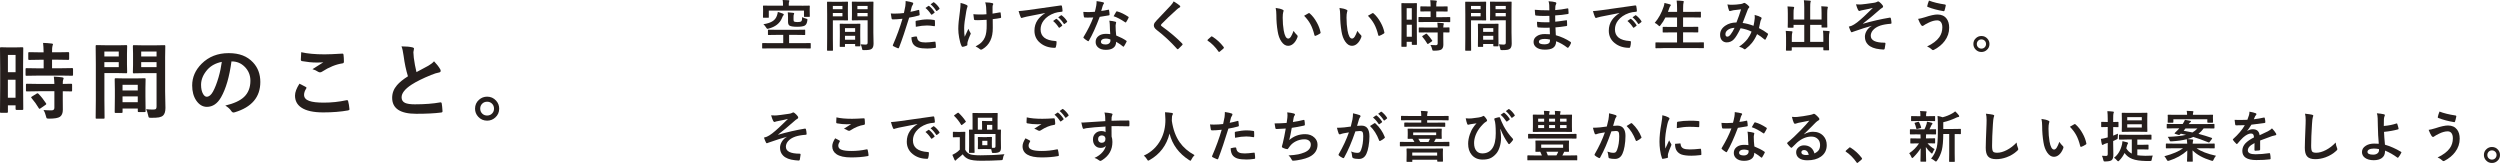 <?xml version="1.0" encoding="UTF-8"?><svg id="_レイヤー_2" xmlns="http://www.w3.org/2000/svg" viewBox="0 0 720.82 46.99"><defs><style>.cls-1{fill:#251e1c;stroke-width:0px;}</style></defs><g id="_レイヤー_1-2"><path class="cls-1" d="M6.71,31.42c0,.12-.01.2-.04.23s-.1.04-.22.04h-1.73c-.16,0-.23-.09-.23-.27v-1.05h-2.21v1.9c0,.17-.08.26-.23.26H.26c-.12,0-.2-.02-.22-.05s-.04-.1-.04-.21l.05-7.39v-5.23l-.05-5.77c0-.12.02-.2.05-.22s.11-.04.22-.04l2.05.05h2.07l2.06-.05c.12,0,.2.02.22.05s.04.1.04.21l-.05,4.85v5.5l.05,7.2ZM4.49,15.84h-2.21v4.97h2.21v-4.97ZM2.27,28.18h2.21v-5.19h-2.21v5.19ZM10.88,21.8l-3.22.05c-.14,0-.22-.02-.25-.06-.02-.03-.04-.11-.04-.22v-1.66c0-.12.02-.2.05-.22s.11-.04.23-.04l3.22.05h1.72v-2.47h-1.12l-3.02.05c-.14,0-.23-.02-.26-.05-.02-.03-.04-.11-.04-.22v-1.68c0-.13.02-.21.06-.25.03-.02.11-.04.23-.04l3.02.05h1.12c-.02-1.19-.08-2.09-.16-2.72.8.02,1.63.08,2.47.18.26.02.39.1.39.23,0,.08-.05.25-.15.5-.08.18-.12.78-.12,1.8h1.61l3.05-.05c.13,0,.21.02.23.05s.04.11.04.23v1.68c0,.13-.02.21-.05.23s-.11.04-.22.04l-3.05-.05h-1.61v2.47h2.54l3.22-.05c.13,0,.21.02.25.05.02.03.04.1.04.21v1.66c0,.13-.02.21-.05.25-.03.02-.11.04-.23.04l-3.22-.05h-6.69ZM10.97,26.31l-3.2.05c-.14,0-.22-.02-.25-.05s-.04-.1-.04-.21v-1.69c0-.12.02-.2.05-.22s.11-.04.23-.04l3.2.05h4.72c-.02-.67-.07-1.38-.16-2.11,1,.05,1.8.12,2.41.21.27.05.41.14.41.27,0,.11-.04.25-.12.41-.08.16-.12.56-.12,1.22l2.4-.05c.13,0,.21.02.25.05.02.03.04.1.04.21v1.69c0,.12-.01.19-.04.22s-.11.04-.24.04c-.02,0-.13,0-.32-.01-.62-.02-1.32-.03-2.09-.04v2.38l.02,2.95c0,.96-.28,1.64-.84,2.04-.52.35-1.55.53-3.12.53-.38,0-.61-.04-.69-.11-.07-.07-.14-.28-.22-.62-.16-.66-.39-1.25-.71-1.75.74.06,1.52.09,2.34.09.53,0,.8-.25.8-.75v-4.77h-4.72ZM11.06,27c.78.8,1.52,1.73,2.2,2.77.06.09.09.15.09.2,0,.07-.07.16-.21.26l-1.46,1.01c-.14.09-.23.14-.28.14-.06,0-.13-.05-.2-.16-.6-1.02-1.3-2.01-2.11-2.95-.08-.09-.12-.15-.12-.2,0-.06.08-.14.23-.23l1.35-.84c.12-.07.21-.11.27-.11s.14.04.23.13Z"/><path class="cls-1" d="M33.99,13.06l2.43-.05c.11,0,.18.02.2.06.02.03.04.11.04.23l-.05,2.27v2.98l.05,2.27c0,.14-.02.23-.05.26-.02.02-.09.04-.19.04l-2.43-.05h-3.89v7.77l.05,5.12c0,.12-.02.2-.05.22s-.1.04-.21.04h-2.05c-.12,0-.19-.01-.22-.04s-.04-.1-.04-.22l.05-5.12v-10.38l-.05-5.16c0-.14.02-.23.05-.26.03-.02.11-.04.22-.04l2.82.05h3.32ZM34.24,14.86h-4.15v1.42h4.15v-1.42ZM34.24,19.35v-1.44h-4.15v1.44h4.15ZM35.04,32.57h-1.7c-.13,0-.21-.02-.23-.05s-.04-.11-.04-.23l.05-4.35v-2.11l-.05-3c0-.13.02-.21.05-.23s.11-.04.22-.04l2.57.05h3.23l2.58-.05c.12,0,.2.02.22.05s.04.11.04.22l-.05,2.59v2.38l.05,4.24c0,.12-.01.2-.04.23s-.1.04-.22.04h-1.73c-.12,0-.2-.02-.22-.05s-.04-.11-.04-.22v-.74h-4.39v.98c0,.13-.02.21-.05.24s-.11.04-.25.04ZM35.33,24.46v1.62h4.39v-1.62h-4.39ZM35.33,29.47h4.39v-1.68h-4.39v1.68ZM42.14,31.47c.62.08,1.29.12,2.02.12.41,0,.69-.07.82-.22.11-.13.16-.37.16-.71v-9.57h-3.94l-2.62.05c-.13,0-.21-.02-.23-.06-.02-.03-.04-.11-.04-.23l.05-2.1v-3.32l-.05-2.11c0-.14.02-.23.05-.26.03-.02.11-.04.22-.04l2.62.05h3.53l2.67-.05c.12,0,.2.02.22.06.02.03.04.11.04.23l-.05,3.16v9.86l.09,4.78c0,1.05-.23,1.79-.69,2.21-.28.25-.67.42-1.17.52-.49.09-1.25.13-2.26.13-.38,0-.61-.04-.67-.11-.06-.06-.13-.28-.2-.64-.15-.7-.34-1.28-.57-1.75ZM45.14,14.86h-4.43v1.42h4.43v-1.42ZM40.71,19.35h4.43v-1.44h-4.43v1.44Z"/><path class="cls-1" d="M66.74,17.7c-.6,4.45-1.6,7.89-3,10.34-1.05,1.84-2.42,2.77-4.09,2.77-1.21,0-2.23-.61-3.07-1.83-.78-1.16-1.17-2.6-1.17-4.34,0-2.35.9-4.43,2.71-6.25,2.05-2.05,4.65-3.07,7.8-3.07s5.35.89,7.03,2.67c1.41,1.5,2.11,3.38,2.11,5.65,0,4.34-2.46,7.26-7.39,8.74-.14.04-.26.06-.35.06-.23,0-.46-.16-.68-.49-.34-.54-.9-1.04-1.68-1.51,2.47-.59,4.27-1.41,5.39-2.47,1.23-1.16,1.85-2.73,1.85-4.7,0-1.6-.56-2.95-1.68-4.05-1.02-1.01-2.25-1.51-3.69-1.51h-.09ZM63.95,17.84c-1.71.34-3.08,1.07-4.1,2.18-1.25,1.41-1.88,2.89-1.88,4.44,0,1.1.2,1.99.6,2.66.31.52.66.77,1.03.77.66,0,1.26-.49,1.8-1.46.59-1.07,1.12-2.45,1.61-4.12.44-1.52.75-3.01.94-4.46Z"/><path class="cls-1" d="M86.33,24.12c.62.31,1.23.63,1.85.96.12.07.19.15.19.23,0,.05-.02.12-.07.2-.42.64-.63,1.25-.63,1.83,0,.82.5,1.41,1.49,1.76.91.33,2.31.49,4.21.49,2.22,0,4.39-.23,6.5-.69.09-.02.16-.02.21-.02.16,0,.25.08.29.25.19.71.32,1.49.39,2.34v.05c0,.16-.14.27-.41.32-2.1.38-4.49.57-7.16.57-2.84,0-4.96-.47-6.34-1.42-1.2-.82-1.79-1.96-1.79-3.43,0-.97.43-2.11,1.28-3.43ZM86.85,15.05c1.75.41,4,.62,6.74.62,1.1,0,2.8-.07,5.09-.21h.07c.17,0,.27.09.29.27.08.61.12,1.29.12,2.04,0,.31-.14.48-.41.5-1.88.28-3.84,1.07-5.87,2.38-.2.14-.4.21-.61.21-.16,0-.33-.05-.5-.14-.54-.36-1.1-.62-1.68-.77,1.3-.85,2.35-1.52,3.14-1.99-.35.05-1.01.07-1.97.07-1.27,0-2.67-.14-4.2-.41-.21-.05-.32-.19-.32-.43s.04-.96.11-2.13Z"/><path class="cls-1" d="M115.79,13.37c1.31,0,2.36.1,3.15.29.29.07.43.2.43.38l-.18,1.01c0,.16.04.7.12,1.62.19,1.44.45,2.81.77,4.12.48-.26,1.06-.57,1.76-.94.8-.43,1.35-.73,1.65-.89.77-.45,1.32-.88,1.65-1.29.74.77,1.33,1.52,1.76,2.25.11.17.16.34.16.5,0,.27-.16.43-.48.48-.6.1-1.37.34-2.31.73-2.36.96-4.24,1.89-5.64,2.8-1.89,1.24-2.84,2.45-2.84,3.63,0,.76.33,1.29,1,1.61.6.27,1.54.41,2.82.41,2.85,0,5.29-.19,7.32-.56.06,0,.11-.01.15-.01.15,0,.24.1.28.3.09.52.17,1.26.23,2.24.02.24-.12.38-.43.4-1.82.24-4.2.36-7.15.36-4.62,0-6.94-1.54-6.94-4.61,0-1.34.46-2.55,1.39-3.63.69-.81,1.74-1.67,3.16-2.57-.55-1.78-.97-3.73-1.24-5.85-.17-1.28-.38-2.21-.63-2.79Z"/><path class="cls-1" d="M140.45,27.87c1.03,0,1.89.38,2.58,1.14.6.66.9,1.43.9,2.32,0,1.03-.38,1.89-1.15,2.57-.66.59-1.44.89-2.33.89-1.03,0-1.89-.38-2.58-1.14-.6-.66-.9-1.43-.9-2.32,0-1.03.38-1.89,1.15-2.57.66-.59,1.44-.89,2.33-.89ZM140.45,29.33c-.6,0-1.1.21-1.49.64-.34.38-.5.82-.5,1.35,0,.6.21,1.1.64,1.49.38.34.82.5,1.35.5.6,0,1.1-.21,1.49-.64.34-.38.5-.82.5-1.35,0-.6-.21-1.1-.64-1.49-.38-.34-.82-.5-1.35-.5Z"/><path class="cls-1" d="M221.95,13.95l-2.03.03c-.08,0-.13-.01-.15-.03-.02-.02-.02-.07-.02-.15v-1.23c0-.1.06-.16.17-.16l2.03.03h3.88v-2.38h-2.03l-2.2.03c-.09,0-.14-.01-.16-.03-.02-.02-.02-.07-.02-.14v-1.19c0-.08.01-.13.03-.15.02-.02.07-.02.16-.02l2.2.03h5.97l2.19-.03c.09,0,.15.01.17.03.02.02.02.07.02.14v1.19c0,.08-.01.13-.03.14-.02.02-.08.03-.16.03l-2.19-.03h-2.26v2.38h4.03l2.03-.03c.12,0,.18.05.18.16v1.23c0,.09-.01.14-.04.16-.02.02-.06.02-.14.02l-2.03-.03h-9.59ZM231.2,1.65l2.11-.03c.09,0,.14.01.16.04.02.02.02.07.02.15l-.03.72v.56l.03,1.59c0,.09-.01.14-.03.16-.02.02-.07.02-.15.02h-1.33c-.08,0-.13-.01-.15-.03-.02-.02-.02-.07-.02-.16v-1.62h-10.14v1.89c0,.09-.01.14-.03.16-.02.02-.07.02-.14.02h-1.33c-.09,0-.14-.01-.16-.03-.02-.02-.02-.07-.02-.16l.03-1.7v-.53l-.03-.91c0-.09.01-.14.03-.16.02-.02.07-.02.15-.02l2.11.03h3.48v-.49c0-.49-.04-.88-.11-1.16.52,0,1.09.03,1.71.08.16.02.24.08.24.18,0,.02-.03.12-.09.3-.05.1-.08.3-.08.59v.49h3.76ZM224.28,3.44c.5.14.99.31,1.47.5.16.07.24.16.24.27s-.07.21-.2.32c-.06.05-.16.28-.32.67-.62,1.52-1.91,2.54-3.87,3.05-.17.05-.28.07-.33.07-.1,0-.22-.12-.36-.36-.25-.41-.51-.73-.8-.97,1.21-.19,2.13-.51,2.76-.95.54-.38.91-.88,1.13-1.5.16-.48.25-.85.27-1.1ZM231.29,4.93c.33.2.69.34,1.09.43.19.04.3.08.35.12.05.04.07.1.07.19,0,.05,0,.12-.02.22-.08.73-.32,1.23-.73,1.48-.4.23-1.14.35-2.23.35s-1.84-.12-2.2-.35c-.27-.19-.41-.56-.41-1.1v-1.2c0-.65-.03-1.16-.08-1.52.66.04,1.18.09,1.59.15.17.03.26.09.26.19s-.03.2-.1.3c-.05.09-.08.33-.08.72v.73c0,.32.05.51.16.57.13.1.47.15,1.02.15.52,0,.87-.07,1.04-.21.18-.17.27-.56.27-1.2Z"/><path class="cls-1" d="M242.73.51l1.62-.03c.07,0,.12.01.13.04.02.02.02.07.02.16l-.03,1.52v1.98l.03,1.52c0,.09-.01.15-.03.17-.02.02-.06.02-.12.02l-1.62-.03h-2.59v5.18l.03,3.41c0,.08-.01.13-.03.15-.02.02-.07.02-.14.02h-1.37c-.08,0-.13,0-.14-.03s-.03-.07-.03-.14l.03-3.41v-6.92l-.03-3.44c0-.09.01-.15.03-.17.02-.02.07-.02.15-.02l1.88.03h2.21ZM242.9,1.71h-2.77v.95h2.77v-.95ZM242.9,4.7v-.96h-2.77v.96h2.77ZM243.43,13.52h-1.13c-.09,0-.14-.01-.16-.03-.02-.02-.02-.07-.02-.16l.03-2.9v-1.41l-.03-2c0-.09.01-.14.03-.16.02-.02.07-.02.15-.02l1.71.03h2.16l1.72-.03c.08,0,.13.01.15.03.02.02.02.07.02.15l-.03,1.73v1.59l.03,2.83c0,.08,0,.13-.03.15s-.07.03-.14.03h-1.16c-.08,0-.13-.01-.15-.03-.02-.02-.02-.07-.02-.15v-.49h-2.93v.66c0,.09-.01.14-.03.16-.02.02-.08.03-.16.03ZM243.63,8.11v1.08h2.93v-1.08h-2.93ZM243.63,11.45h2.93v-1.12h-2.93v1.12ZM248.16,12.78c.41.05.86.08,1.34.08.28,0,.46-.05.55-.15.07-.09.11-.25.11-.48v-6.38h-2.62l-1.75.03c-.09,0-.14-.01-.16-.04-.02-.02-.02-.07-.02-.16l.03-1.4v-2.21l-.03-1.41c0-.09.01-.15.03-.17.02-.02.07-.02.15-.02l1.75.03h2.35l1.78-.03c.08,0,.13.01.15.04.02.02.02.07.02.16l-.03,2.11v6.57l.06,3.19c0,.7-.15,1.2-.46,1.48-.19.17-.45.28-.78.34-.33.06-.83.09-1.51.09-.26,0-.4-.02-.45-.07-.04-.04-.09-.19-.13-.43-.1-.46-.23-.85-.38-1.16ZM250.16,1.71h-2.95v.95h2.95v-.95ZM247.21,4.7h2.95v-.96h-2.95v.96Z"/><path class="cls-1" d="M262.52,3.41c.66-.12,1.42-.3,2.27-.54.03-.01.06-.02.09-.02.1,0,.15.06.16.17.06.43.1.81.12,1.15v.07c0,.12-.08.2-.24.23-.92.26-1.84.46-2.78.61-1.06,3.45-2.03,6.33-2.93,8.66-.05.12-.11.19-.2.19-.03,0-.08-.01-.16-.03-.55-.22-.97-.42-1.28-.59-.1-.06-.15-.13-.15-.23,0-.03,0-.06.02-.09,1.12-2.56,2.04-5.09,2.77-7.58-1.13.12-2.06.18-2.8.18-.2,0-.31-.09-.34-.26-.06-.28-.13-.77-.23-1.46.22.04.62.05,1.19.05.84,0,1.7-.05,2.59-.16.12-.49.26-1.16.41-2,.06-.48.09-.97.09-1.47.97.15,1.64.29,2.01.45.12.04.18.13.18.26,0,.09-.03.18-.08.26-.2.35-.32.56-.34.63-.06.21-.13.5-.22.88-.07.3-.13.52-.16.64ZM262.81,10.75c.62-.16,1.07-.24,1.36-.24.15,0,.23.08.24.23.06.6.32,1.01.78,1.23.36.18.92.27,1.66.27.6,0,1.49-.08,2.69-.23.02,0,.04,0,.05,0,.08,0,.13.05.14.15.08.56.12,1.02.12,1.4,0,.04,0,.06,0,.08,0,.1-.09.16-.26.17-.8.12-1.54.18-2.23.18-1.09,0-1.94-.09-2.55-.27-.54-.16-.97-.42-1.31-.77-.44-.45-.68-1.18-.72-2.2ZM264.06,7.73c-.05-.75-.07-1.24-.07-1.45,0-.12.02-.2.06-.23.04-.04.11-.06.23-.09,1.19-.24,2.23-.37,3.12-.37.62,0,1.25.05,1.88.16.12.02.2.04.23.07.03.03.05.08.05.17.02.22.02.46.02.73,0,.16,0,.34,0,.54,0,.2-.06.3-.19.3-.04,0-.08,0-.12-.02-.64-.12-1.3-.19-1.98-.19-.92,0-1.99.12-3.21.37ZM266.84,2.3l.84-.59s.07-.04.1-.04c.04,0,.08.02.14.07.55.42,1.05.99,1.52,1.71.03.05.05.09.05.12,0,.05-.03.1-.09.14l-.67.49s-.09.05-.12.05c-.05,0-.1-.03-.15-.1-.5-.76-1.04-1.38-1.62-1.85ZM268.31,1.25l.8-.58s.07-.04.1-.04c.04,0,.08.02.13.07.61.46,1.12,1.01,1.52,1.65.03.05.05.09.05.13,0,.05-.03.1-.09.16l-.64.49s-.09.05-.12.05c-.05,0-.1-.03-.15-.1-.45-.71-.98-1.33-1.6-1.84Z"/><path class="cls-1" d="M276.96.84c.71.17,1.27.36,1.68.56.23.12.35.24.35.35,0,.1-.03.21-.09.32-.09.22-.19.62-.3,1.19-.41,2.3-.61,3.9-.61,4.8,0,1.19.05,2.04.16,2.53.67-1.42,1.02-2.18,1.07-2.29.14.36.31.72.52,1.07.1.11.15.21.15.3s-.07.27-.2.52c-.3.67-.54,1.32-.72,1.95-.03.13-.05.27-.05.42v.38c0,.09-.07.17-.21.22-.41.18-.77.29-1.1.34-.04,0-.07,0-.09,0-.11,0-.2-.07-.27-.22-.28-.55-.51-1.35-.7-2.42-.17-.92-.25-1.76-.25-2.53,0-1.18.16-2.89.48-5.12.12-.9.18-1.69.18-2.38ZM284.43,4.11c-.05-1.31-.09-2.02-.1-2.12-.06-.56-.15-.99-.27-1.31.99.03,1.68.1,2.06.22.17.05.26.13.26.26,0,.08-.04.19-.12.32-.05.1-.08.33-.08.67v1.78c.77-.11,1.45-.23,2.05-.35.06-.02.1-.02.14-.02.09,0,.14.05.15.16.05.29.09.69.13,1.2v.05c0,.14-.07.22-.21.23-.68.13-1.41.24-2.21.32l.02,2.47c.02,1.48-.22,2.72-.7,3.71-.5,1.06-1.26,1.89-2.29,2.48-.15.09-.28.14-.4.14-.13,0-.24-.05-.32-.14-.31-.28-.73-.54-1.25-.79.79-.42,1.4-.85,1.82-1.3.36-.38.66-.83.88-1.36.35-.8.52-1.99.5-3.57l-.02-1.45c-.85.06-1.5.09-1.92.09-.18.01-.37.02-.58.02s-.45,0-.77-.02c-.23,0-.35-.08-.37-.25-.02-.08-.08-.57-.18-1.46.49.06,1.16.09,1.98.09.68,0,1.27-.02,1.78-.07Z"/><path class="cls-1" d="M293.69,3.2c.57-.03,1.42-.12,2.55-.27,4.23-.62,7.44-1.07,9.61-1.36.04,0,.07,0,.09,0,.15,0,.23.06.24.18.1.46.16.93.18,1.41,0,.16-.1.24-.3.24-.72.05-1.38.16-1.95.35-1.4.48-2.46,1.2-3.19,2.16-.59.78-.89,1.64-.89,2.56,0,2.06,1.42,3.18,4.26,3.36.23,0,.35.08.35.24,0,.5-.06.96-.18,1.38-.04.22-.14.34-.3.34-1.68,0-3.09-.46-4.23-1.39-1.11-.91-1.67-2.1-1.67-3.55,0-1.16.3-2.18.91-3.07.49-.71,1.21-1.38,2.16-2v-.03c-1.92.36-3.71.72-5.38,1.06-.55.13-.89.22-1.01.26-.2.08-.32.12-.35.12-.14,0-.24-.08-.3-.24-.17-.35-.36-.92-.59-1.73ZM303.64,6.05l.84-.59s.07-.04.1-.04c.04,0,.08.02.14.07.55.42,1.05,1,1.52,1.72.03.04.05.08.05.11,0,.05-.03.1-.09.14l-.67.5s-.09.05-.13.05c-.05,0-.09-.03-.14-.1-.5-.76-1.04-1.38-1.62-1.85ZM305.11,4.99l.8-.57s.08-.05.1-.05c.04,0,.08.02.13.07.61.46,1.12,1.01,1.52,1.65.03.05.05.1.05.14,0,.05-.03.1-.09.15l-.64.5s-.09.05-.12.05c-.05,0-.1-.03-.15-.1-.45-.71-.98-1.33-1.6-1.84Z"/><path class="cls-1" d="M317.55,3.15c.54-.05,1.2-.17,1.98-.34.05-.02.09-.03.12-.03.06,0,.1.05.12.16.08.39.13.82.15,1.3,0,.11-.07.17-.2.19-.55.11-1.43.26-2.64.43-1.11,2.94-2.15,5.23-3.12,6.87-.06.1-.12.16-.18.16-.04,0-.1-.03-.19-.08-.45-.27-.82-.54-1.11-.82-.07-.06-.11-.11-.11-.17,0-.06.03-.13.08-.2,1.18-1.95,2.11-3.81,2.77-5.58-.41.02-.94.03-1.6.03-.32,0-.62,0-.88-.02-.12,0-.2-.09-.23-.26-.06-.25-.11-.71-.16-1.36.58.04,1.07.06,1.48.06.62,0,1.23-.03,1.84-.08.14-.49.28-1.09.41-1.79.07-.38.1-.81.1-1.3.92.12,1.54.24,1.87.34.17.03.26.11.26.23,0,.11-.05.21-.14.3-.09.12-.17.32-.26.59-.03.09-.09.32-.2.7-.07.27-.14.49-.19.66ZM320.12,9.84c-.07-.79-.12-1.7-.14-2.75-.02-.43-.06-.81-.13-1.13.72.07,1.3.17,1.74.3.15.03.23.11.23.25,0,.04-.03.15-.09.34-.05.15-.07.3-.07.48,0,.04,0,.1,0,.18,0,.82.06,1.72.17,2.72,1.21.49,2.17.99,2.88,1.49.09.07.14.13.14.19,0,.04-.02.09-.05.15-.24.49-.48.92-.73,1.3-.05.07-.1.11-.15.11-.04,0-.09-.03-.16-.09-.48-.42-1.13-.86-1.95-1.34,0,.83-.3,1.44-.91,1.84-.51.33-1.19.49-2.06.49-.95,0-1.69-.23-2.23-.7-.47-.41-.71-.93-.71-1.57,0-.75.3-1.34.91-1.77.53-.38,1.22-.57,2.05-.57.43,0,.85.03,1.26.09ZM320.15,11.36c-.47-.16-.91-.24-1.3-.24-.45,0-.8.09-1.06.27-.24.17-.36.39-.36.66,0,.51.45.77,1.36.77.45,0,.81-.12,1.06-.36.21-.2.32-.46.32-.77,0-.15,0-.26-.02-.32ZM321.09,4.67c.44-.78.68-1.19.72-1.25.06-.1.13-.15.2-.15.04,0,.08.01.14.03.96.26,2,.76,3.14,1.51.09.06.14.12.14.17,0,.06-.02.12-.06.2-.17.36-.39.76-.67,1.19-.05.07-.1.11-.15.11-.04,0-.08-.02-.14-.06-1.25-.85-2.35-1.43-3.31-1.74Z"/><path class="cls-1" d="M338.41.41c.73.43,1.32.84,1.77,1.22.08.07.12.15.12.25,0,.14-.08.24-.23.3-.25.13-.51.32-.77.56-1.76,1.57-3.21,2.96-4.37,4.16-.14.17-.21.29-.21.35,0,.08.07.18.21.29,2.45,1.77,4.43,3.45,5.95,5.04.07.09.11.16.11.21,0,.05-.04.11-.11.19-.43.46-.8.83-1.11,1.11-.1.08-.17.12-.22.12s-.11-.05-.2-.14c-1.79-2-3.73-3.81-5.82-5.41-.57-.43-.85-.88-.85-1.35,0-.25.08-.5.23-.74.1-.16.28-.38.55-.66.41-.44,1.13-1.2,2.16-2.28.8-.83,1.43-1.5,1.91-2.02.4-.43.68-.83.86-1.2Z"/><path class="cls-1" d="M349.39,10.49c.06,0,.13.03.2.09,1.2.75,2.26,1.73,3.19,2.93.07.1.11.18.11.24,0,.08-.05.16-.16.26l-.98.83c-.12.1-.19.15-.23.15-.08,0-.16-.05-.22-.16-.87-1.26-1.88-2.28-3.03-3.06-.09-.06-.14-.11-.14-.16s.04-.11.11-.2l.9-.8c.08-.09.16-.13.24-.13Z"/><path class="cls-1" d="M367.82,2.29c.87.1,1.55.28,2.03.52.17.08.26.17.26.29,0,.09-.04.24-.13.45-.09.29-.14.82-.14,1.57,0,1.33.1,2.54.29,3.65.28,1.57.71,2.35,1.31,2.35.27,0,.53-.19.77-.56.22-.33.47-.89.76-1.66.27.43.61.84,1.02,1.23.11.1.16.21.16.34,0,.07-.02.16-.05.25-.32.86-.75,1.51-1.27,1.94-.44.37-.93.55-1.45.55-.71,0-1.35-.41-1.91-1.22-.53-.76-.89-1.74-1.08-2.95-.26-1.52-.38-3.07-.38-4.66,0-.81-.07-1.5-.2-2.09ZM376.01,4.55c.53-.33.95-.58,1.26-.73.09-.04.15-.06.18-.06.05,0,.11.03.17.09.79.68,1.48,1.57,2.07,2.66.53.95.88,1.89,1.06,2.82,0,.04.02.07.02.09,0,.09-.06.18-.19.26-.47.3-.89.52-1.25.64-.05.02-.1.02-.14.02-.1,0-.17-.07-.2-.2-.3-1.25-.69-2.33-1.18-3.22-.46-.83-1.06-1.62-1.8-2.37Z"/><path class="cls-1" d="M386.22,2.29c.87.1,1.55.28,2.03.52.17.08.26.17.26.29,0,.09-.04.24-.13.45-.09.29-.14.82-.14,1.57,0,1.33.1,2.54.29,3.65.28,1.57.71,2.35,1.31,2.35.27,0,.53-.19.77-.56.22-.33.47-.89.76-1.66.27.43.61.84,1.02,1.23.11.1.16.21.16.34,0,.07-.02.16-.05.25-.32.86-.75,1.51-1.27,1.94-.44.37-.93.55-1.45.55-.71,0-1.35-.41-1.91-1.22-.53-.76-.89-1.74-1.08-2.95-.25-1.52-.38-3.07-.38-4.66,0-.81-.07-1.5-.2-2.09ZM394.41,4.55c.53-.33.95-.58,1.26-.73.09-.04.15-.06.18-.06.05,0,.11.03.17.09.79.68,1.48,1.57,2.07,2.66.53.95.88,1.89,1.06,2.82.01.04.02.07.02.09,0,.09-.06.18-.19.26-.47.3-.89.52-1.25.64-.05.02-.1.02-.14.02-.1,0-.17-.07-.2-.2-.3-1.25-.69-2.33-1.18-3.22-.46-.83-1.06-1.62-1.8-2.37Z"/><path class="cls-1" d="M408.55,12.75c0,.08,0,.13-.03.15-.02.02-.07.03-.14.03h-1.16c-.1,0-.16-.06-.16-.18v-.7h-1.48v1.27c0,.11-.05.17-.16.17h-1.19c-.08,0-.13-.01-.15-.03-.02-.02-.02-.07-.02-.14l.03-4.93v-3.48l-.03-3.84c0-.08,0-.13.03-.15.02-.02.07-.02.15-.02l1.37.03h1.38l1.38-.03c.08,0,.13.01.15.03.02.02.02.07.02.14l-.03,3.23v3.66l.03,4.8ZM407.06,2.37h-1.48v3.31h1.48v-3.31ZM405.59,10.59h1.48v-3.46h-1.48v3.46ZM411.32,6.34l-2.15.03c-.09,0-.15-.01-.16-.04-.02-.02-.02-.07-.02-.15v-1.11c0-.08,0-.13.03-.15.02-.02.07-.02.16-.02l2.15.03h1.15v-1.65h-.75l-2.02.03c-.09,0-.15-.01-.17-.03-.02-.02-.02-.07-.02-.15v-1.12c0-.09.01-.14.04-.16.02-.02.07-.02.16-.02l2.02.03h.75c-.02-.79-.05-1.4-.11-1.81.54.02,1.09.05,1.65.12.17.02.26.07.26.16,0,.05-.03.16-.1.34-.05.12-.08.52-.08,1.2h1.07l2.03-.03c.09,0,.14.01.16.03.02.02.02.07.02.16v1.12c0,.09-.01.14-.03.16-.02.02-.07.02-.15.02l-2.03-.03h-1.07v1.65h1.7l2.15-.03c.09,0,.14.01.16.03.02.02.02.07.02.14v1.11c0,.09-.01.14-.03.16-.02.02-.07.02-.16.02l-2.15-.03h-4.46ZM411.38,9.34l-2.13.03c-.09,0-.15-.01-.16-.03-.02-.02-.02-.07-.02-.14v-1.12c0-.08,0-.13.03-.15.02-.02.07-.02.16-.02l2.13.03h3.15c-.01-.45-.05-.92-.11-1.41.67.04,1.2.08,1.61.14.18.04.27.1.27.18,0,.07-.03.16-.08.27-.05.1-.08.38-.08.81l1.6-.03c.09,0,.14.01.16.03.02.02.02.07.02.14v1.12c0,.08,0,.13-.03.14-.02.02-.07.03-.16.03-.02,0-.09,0-.21,0-.42-.01-.88-.02-1.39-.02v1.59l.02,1.97c0,.64-.19,1.09-.56,1.36-.34.23-1.04.35-2.08.35-.26,0-.41-.02-.46-.07-.05-.05-.1-.19-.15-.41-.1-.44-.26-.83-.48-1.16.49.04,1.02.06,1.56.06.35,0,.53-.17.53-.5v-3.18h-3.15ZM411.44,9.8c.52.54,1.01,1.15,1.47,1.84.04.06.06.1.06.13,0,.05-.05.1-.14.17l-.98.67c-.09.06-.16.09-.19.09-.04,0-.09-.04-.13-.11-.4-.68-.87-1.34-1.41-1.97-.05-.06-.08-.1-.08-.13,0-.04.05-.09.16-.16l.9-.56c.08-.05.14-.07.18-.07s.09.03.16.09Z"/><path class="cls-1" d="M426.73.51l1.62-.03c.07,0,.12.01.13.04.02.02.02.07.02.16l-.03,1.52v1.98l.03,1.52c0,.09-.01.15-.03.17-.02.02-.06.02-.12.02l-1.62-.03h-2.59v5.18l.03,3.41c0,.08-.01.13-.03.15s-.07.02-.14.02h-1.37c-.08,0-.13,0-.14-.03-.02-.02-.03-.07-.03-.14l.03-3.41v-6.92l-.03-3.44c0-.09.01-.15.03-.17.02-.02.07-.02.15-.02l1.88.03h2.21ZM426.9,1.71h-2.77v.95h2.77v-.95ZM426.9,4.7v-.96h-2.77v.96h2.77ZM427.43,13.52h-1.13c-.09,0-.14-.01-.16-.03-.02-.02-.02-.07-.02-.16l.03-2.9v-1.41l-.03-2c0-.09.01-.14.03-.16s.07-.02.15-.02l1.71.03h2.16l1.72-.03c.08,0,.13.01.15.03.02.02.02.07.02.15l-.03,1.73v1.59l.03,2.83c0,.08,0,.13-.03.15-.02.02-.07.03-.14.03h-1.16c-.08,0-.13-.01-.15-.03-.02-.02-.02-.07-.02-.15v-.49h-2.93v.66c0,.09-.01.14-.03.16-.02.02-.08.03-.16.03ZM427.63,8.11v1.08h2.93v-1.08h-2.93ZM427.63,11.45h2.93v-1.12h-2.93v1.12ZM432.16,12.78c.41.05.86.08,1.34.08.28,0,.46-.05.55-.15.07-.09.11-.25.11-.48v-6.38h-2.62l-1.75.03c-.09,0-.14-.01-.16-.04-.02-.02-.02-.07-.02-.16l.03-1.4v-2.21l-.03-1.41c0-.09.01-.15.03-.17.02-.02.07-.02.15-.02l1.75.03h2.35l1.78-.03c.08,0,.13.01.15.04.02.02.02.07.02.16l-.03,2.11v6.57l.06,3.19c0,.7-.15,1.2-.46,1.48-.19.17-.45.28-.78.34-.33.06-.83.09-1.51.09-.25,0-.4-.02-.45-.07-.04-.04-.09-.19-.13-.43-.1-.46-.23-.85-.38-1.16ZM434.16,1.71h-2.95v.95h2.95v-.95ZM431.21,4.7h2.95v-.96h-2.95v.96Z"/><path class="cls-1" d="M446.89,9.89c-.04-1-.07-1.64-.08-1.91-.45.01-.85.02-1.21.02-.75,0-1.45-.03-2.09-.09-.16,0-.24-.09-.26-.27-.06-.35-.09-.81-.09-1.36.82.1,1.68.15,2.58.15.33,0,.67,0,1.02-.02l-.03-1.84c-.64.02-1.17.03-1.61.03-.83,0-1.57-.04-2.22-.11-.17,0-.26-.08-.27-.23-.05-.39-.08-.87-.11-1.44.93.1,2.33.16,4.2.16,0-.31-.01-.83-.03-1.55-.04-.42-.1-.77-.2-1.07.87.05,1.54.15,2.02.29.15.05.23.15.23.3,0,.06-.02.12-.05.17-.15.3-.23.55-.24.77,0,.12-.01.28-.02.48,0,.23-.01.41-.02.54,1.2-.09,2.37-.25,3.5-.48.05-.01.09-.02.12-.02.09,0,.15.07.16.21.05.38.08.76.08,1.16,0,.16-.06.24-.17.26-1.16.2-2.39.34-3.7.41l.02,1.81c.48-.03,1.53-.17,3.13-.41.06-.02.1-.02.13-.02.07,0,.11.05.12.15.03.61.05,1.05.05,1.31,0,.14-.08.21-.24.23-1.12.18-2.16.31-3.13.38.05,1.08.08,1.83.11,2.26,1.54.43,2.96,1.07,4.24,1.93.09.08.14.16.14.23,0,.03-.01.08-.03.16-.16.45-.4.84-.7,1.19-.06.08-.12.12-.2.12-.07,0-.13-.03-.18-.08-.92-.73-1.98-1.34-3.18-1.82-.01.91-.32,1.55-.92,1.94-.52.33-1.29.49-2.33.49-1.09,0-1.94-.23-2.52-.7-.5-.4-.74-.91-.74-1.53,0-.71.33-1.28.99-1.7.58-.38,1.32-.57,2.21-.57.52,0,1.03.02,1.53.06ZM446.92,11.41c-.53-.12-1.02-.19-1.48-.19-1.15,0-1.73.28-1.73.84,0,.48.53.72,1.59.72.72,0,1.2-.16,1.45-.48.11-.16.17-.46.17-.9Z"/><path class="cls-1" d="M459.29,3.2c.57-.03,1.42-.12,2.55-.27,4.23-.62,7.44-1.07,9.61-1.36.04,0,.07,0,.09,0,.15,0,.23.06.24.18.1.46.16.93.18,1.41,0,.16-.1.24-.3.24-.72.05-1.38.16-1.95.35-1.4.48-2.46,1.2-3.19,2.16-.59.78-.89,1.64-.89,2.56,0,2.06,1.42,3.18,4.26,3.36.23,0,.35.08.35.24,0,.5-.06.96-.18,1.38-.04.22-.14.34-.3.34-1.68,0-3.09-.46-4.23-1.39-1.12-.91-1.67-2.1-1.67-3.55,0-1.16.3-2.18.91-3.07.49-.71,1.21-1.38,2.16-2v-.03c-1.92.36-3.71.72-5.38,1.06-.55.13-.89.22-1.01.26-.2.08-.32.12-.35.12-.14,0-.24-.08-.3-.24-.17-.35-.37-.92-.59-1.73ZM469.24,6.05l.84-.59s.07-.04.1-.04c.04,0,.08.02.14.07.55.42,1.05,1,1.52,1.72.03.04.05.08.05.11,0,.05-.03.1-.09.14l-.67.5s-.09.05-.13.05c-.05,0-.09-.03-.14-.1-.5-.76-1.04-1.38-1.62-1.85ZM470.71,4.99l.8-.57s.08-.05.1-.05c.04,0,.08.02.13.07.61.46,1.12,1.01,1.52,1.65.03.05.05.1.05.14,0,.05-.03.1-.09.15l-.64.5s-.09.05-.12.05c-.05,0-.1-.03-.15-.1-.45-.71-.98-1.33-1.6-1.84Z"/><path class="cls-1" d="M479.52,13.88l-2.03.03c-.08,0-.14-.01-.16-.03-.02-.02-.02-.07-.02-.14v-1.35c0-.08.01-.13.04-.15.02-.02.06-.02.14-.02l2.03.03h4.02v-2.91h-1.76l-2.21.03c-.08,0-.13-.01-.15-.03-.02-.02-.02-.07-.02-.14v-1.3c0-.1.06-.16.17-.16l2.21.03h1.76v-2.73h-3.36c-.4.81-.87,1.56-1.41,2.23-.15.19-.25.29-.3.29-.05,0-.16-.09-.35-.26-.31-.31-.64-.54-1.01-.71,1.1-1.28,1.96-2.84,2.57-4.68.12-.36.2-.71.23-1.05.38.07.9.2,1.55.38.19.05.29.13.29.24,0,.07-.05.16-.16.29-.1.1-.2.31-.3.61l-.38,1.05h2.64v-.84c0-1.01-.04-1.82-.12-2.43.75.02,1.35.06,1.8.12.17.02.26.07.26.17,0,.09-.03.2-.08.32-.08.19-.12.78-.12,1.77v.88h2.75l2.2-.03c.09,0,.15.01.16.03.02.02.02.07.02.14v1.32c0,.08-.01.13-.03.15s-.07.02-.16.02l-2.2-.03h-2.75v2.73h2l2.21-.03c.11,0,.17.05.17.16v1.3c0,.08,0,.13-.03.14-.02.02-.07.03-.14.03l-2.21-.03h-2v2.91h3.79l2.03-.03c.09,0,.14.01.16.03.02.02.02.07.02.14v1.35c0,.08,0,.13-.03.14-.02.02-.07.03-.15.03l-2.03-.03h-9.55Z"/><path class="cls-1" d="M505.59,7.44c.17-.79.28-1.48.34-2.06.02-.16.02-.31.02-.46,0-.19-.01-.4-.04-.62.84.21,1.46.44,1.85.69.11.06.16.15.16.27,0,.06-.02.11-.05.16-.16.33-.24.54-.26.62-.1.51-.25,1.19-.45,2.06.95.48,1.78,1,2.49,1.54.09.05.13.1.13.17,0,.04-.01.09-.03.16-.21.5-.44.95-.69,1.38-.05.07-.1.11-.15.11s-.12-.04-.19-.11c-.69-.6-1.39-1.1-2.1-1.51-.44,1-.92,1.82-1.45,2.48-.47.6-1.07,1.17-1.79,1.73-.15.12-.26.18-.32.18-.05,0-.13-.04-.23-.11-.36-.29-.83-.51-1.4-.66,1.03-.71,1.84-1.46,2.43-2.23.47-.62.86-1.32,1.16-2.11-.92-.47-1.98-.79-3.16-.98-.78,1.61-1.43,2.68-1.95,3.2-.56.59-1.24.88-2.05.88-.56,0-1.02-.2-1.38-.59-.35-.4-.53-.93-.53-1.61,0-1.07.51-1.95,1.53-2.63.88-.6,1.95-.91,3.19-.91.53-1.33.97-2.59,1.33-3.79-.72.08-1.45.16-2.2.26-.27.04-.51.1-.73.18-.1.04-.2.06-.29.06-.12,0-.2-.06-.25-.18-.14-.31-.3-.89-.47-1.74.33.07.7.1,1.1.1.09,0,.19,0,.3,0,.67,0,1.49-.07,2.48-.21.31-.05.57-.14.78-.27.06-.04.13-.06.21-.06s.16.02.22.06c.4.23.76.53,1.09.88.09.09.14.19.14.27,0,.07-.05.16-.16.27-.11.09-.2.23-.27.41l-.16.41c-.8,2.09-1.24,3.26-1.34,3.49.97.12,2.01.39,3.1.8ZM500.13,8.02c-.84.03-1.52.25-2.02.66-.42.33-.62.72-.62,1.16,0,.49.19.73.56.73.29,0,.6-.2.92-.61.37-.46.76-1.11,1.16-1.95Z"/><path class="cls-1" d="M525.11,1.8c.59.02,1.15.05,1.66.11.17.02.26.07.26.17,0,.05-.03.16-.08.32-.07.2-.11.72-.11,1.57v2.26l.03,1.52c0,.09,0,.14-.02.16-.02.02-.06.03-.13.03h-1.33c-.09,0-.15-.01-.17-.03-.02-.02-.02-.07-.02-.16v-.59h-3.28v4.92h3.8v-1.21c0-.85-.03-1.53-.1-2.03.62.02,1.18.05,1.68.11.16.02.24.08.24.18,0,.05-.03.15-.08.32-.08.19-.12.71-.12,1.56v1.94l.03,1.41c0,.11-.06.16-.17.16h-1.31c-.11,0-.17-.05-.17-.16v-.73h-9.1v.81c0,.11-.06.16-.18.16h-1.31c-.09,0-.14,0-.16-.02s-.03-.06-.03-.14l.03-1.41v-2.11c0-.84-.03-1.52-.09-2.02.62.02,1.18.05,1.68.11.18.02.27.08.27.18,0,.02-.03.13-.09.32-.07.18-.11.64-.11,1.39v1.18h3.59v-4.92h-3.09v.66c0,.08-.01.13-.03.15s-.07.02-.14.02h-1.34c-.08,0-.13-.01-.15-.03-.02-.02-.02-.07-.02-.14l.03-1.52v-2.4c0-.85-.03-1.54-.09-2.05.62.02,1.18.05,1.68.11.16.02.24.08.24.2,0,.04-.01.1-.03.16-.03.08-.04.13-.05.16-.07.15-.1.62-.1,1.41v1.74h3.09v-3.5c0-.8-.04-1.49-.11-2.07.55.02,1.14.06,1.76.13.16.02.24.07.24.16,0,.04-.03.15-.1.32-.05.17-.08.66-.08,1.48v3.48h3.28v-1.79c0-.84-.03-1.52-.08-2.03Z"/><path class="cls-1" d="M535.16,1.25c.35.03.7.04,1.02.04.19,0,.38,0,.56-.02.54-.04,1.76-.2,3.65-.48.33-.05.62-.14.85-.27.1-.07.21-.11.3-.11.09,0,.24.08.43.24.28.22.54.48.78.8.13.16.2.31.2.45,0,.15-.1.28-.29.38-.26.15-.48.31-.66.48-1.92,1.69-3.53,3.04-4.85,4.03l.03.05c2.55-.74,5.12-1.33,7.71-1.76.03,0,.05,0,.07,0,.12,0,.2.09.23.26.09.33.15.77.18,1.3v.03c0,.11-.09.17-.26.19-1.19.08-2.18.26-2.98.52-.95.33-1.67.79-2.15,1.38-.39.48-.59,1-.59,1.55,0,1.33,1.33,2,4,2,.16,0,.24.08.24.24v.05c-.01.12-.08.57-.21,1.34-.03.23-.15.35-.35.35s-.54-.03-1.05-.09c-1.55-.16-2.69-.6-3.42-1.33-.6-.59-.9-1.36-.9-2.29,0-.59.18-1.18.55-1.77.35-.56.81-1,1.4-1.33v-.03c-1.3.34-3.06.9-5.27,1.68-.28.12-.43.18-.46.18-.14,0-.24-.11-.32-.32-.15-.3-.33-.73-.53-1.31.23-.06.51-.15.83-.26.42-.18.93-.49,1.54-.95,1.11-.86,2.63-2.26,4.56-4.19-.61.17-1.56.37-2.85.62-.35.07-.55.12-.61.13-.03.01-.08.03-.15.06-.14.06-.23.09-.3.09-.13,0-.26-.12-.38-.35-.16-.29-.35-.81-.58-1.58Z"/><path class="cls-1" d="M553.06,5.44c.42-.04,1.05-.2,1.91-.46,1.6-.54,2.82-.8,3.66-.8,1.13,0,2,.39,2.6,1.16.52.67.77,1.55.77,2.65,0,1.41-.43,2.68-1.3,3.83-.72.99-1.75,1.84-3.09,2.55-.12.05-.22.08-.27.08-.12,0-.25-.07-.38-.21-.4-.38-.84-.66-1.33-.84,1.62-.77,2.8-1.66,3.52-2.67.59-.83.88-1.78.88-2.84,0-.7-.15-1.22-.45-1.57-.26-.3-.6-.45-1.05-.45-.74,0-1.58.23-2.51.69-.65.32-1.1.57-1.36.77-.14.11-.26.16-.35.16-.15,0-.3-.12-.45-.35-.24-.36-.51-.92-.81-1.68ZM556.16.16c1.22.48,2.77.86,4.64,1.14.15.03.22.1.22.23,0,.02,0,.04,0,.06-.12.62-.24,1.09-.35,1.41-.05.15-.11.23-.2.23h-.03c-1.7-.28-3.25-.69-4.64-1.23-.08-.04-.12-.1-.12-.2,0-.04,0-.08.02-.12.07-.39.23-.89.48-1.51Z"/><path class="cls-1" d="M571.3,10.38c.69,0,1.26.25,1.72.76.4.44.6.95.6,1.55,0,.69-.25,1.26-.77,1.71-.44.4-.96.59-1.55.59-.69,0-1.26-.25-1.72-.76-.4-.44-.6-.95-.6-1.55,0-.69.25-1.26.77-1.71.44-.4.96-.59,1.55-.59ZM571.3,11.36c-.4,0-.73.14-.99.43-.22.25-.34.55-.34.9,0,.4.14.73.43.99.25.22.55.34.9.34.4,0,.73-.14.99-.43.22-.25.34-.55.34-.9,0-.4-.14-.73-.43-.99-.25-.22-.55-.34-.9-.34Z"/><path class="cls-1" d="M222.36,33.25c.35.03.7.04,1.02.04.19,0,.38,0,.56-.02.54-.04,1.76-.2,3.65-.48.33-.05.62-.14.85-.27.1-.07.21-.11.3-.11.09,0,.24.08.43.24.28.22.54.48.78.8.13.16.2.31.2.45,0,.15-.1.28-.29.38-.26.15-.48.31-.66.48-1.92,1.69-3.53,3.04-4.85,4.03l.03.05c2.55-.74,5.12-1.33,7.71-1.76.03,0,.05,0,.07,0,.12,0,.2.09.23.26.09.33.15.77.18,1.3v.03c0,.11-.09.17-.26.19-1.19.08-2.18.26-2.98.52-.95.33-1.67.79-2.15,1.38-.39.48-.59,1-.59,1.55,0,1.33,1.33,2,4,2,.16,0,.24.08.24.24v.05c-.01.12-.08.57-.21,1.34-.03.23-.15.35-.35.35s-.54-.03-1.05-.09c-1.55-.16-2.69-.6-3.42-1.33-.6-.59-.9-1.36-.9-2.29,0-.59.18-1.18.55-1.77.35-.56.81-1,1.4-1.33v-.03c-1.3.34-3.06.9-5.27,1.68-.28.12-.43.18-.46.18-.14,0-.24-.11-.32-.32-.15-.3-.33-.73-.53-1.31.23-.06.51-.15.83-.26.42-.18.93-.49,1.54-.95,1.11-.86,2.63-2.26,4.56-4.19-.61.17-1.56.37-2.85.62-.35.07-.55.12-.61.13-.03.01-.08.03-.15.06-.14.06-.23.09-.3.09-.13,0-.26-.12-.38-.35-.16-.29-.35-.81-.58-1.58Z"/><path class="cls-1" d="M240.82,39.88c.41.21.82.42,1.23.64.08.05.12.1.12.16,0,.04-.02.08-.05.13-.28.43-.42.83-.42,1.22,0,.55.33.94.99,1.17.6.22,1.54.33,2.8.33,1.48,0,2.92-.15,4.34-.46.06-.01.1-.02.14-.02.1,0,.17.05.2.16.12.47.21,1,.26,1.56v.03c0,.11-.09.18-.27.21-1.4.26-2.99.38-4.77.38-1.9,0-3.3-.31-4.23-.95-.8-.55-1.2-1.31-1.2-2.29,0-.65.28-1.41.85-2.29ZM241.17,33.84c1.17.28,2.66.41,4.49.41.73,0,1.86-.05,3.39-.14h.05c.11,0,.18.06.2.18.05.41.08.86.08,1.36,0,.21-.09.32-.27.34-1.26.19-2.56.72-3.91,1.59-.13.09-.27.14-.41.14-.11,0-.22-.03-.34-.09-.36-.24-.73-.41-1.12-.52.87-.57,1.57-1.01,2.09-1.33-.23.03-.67.05-1.31.05-.85,0-1.78-.09-2.8-.27-.14-.03-.21-.13-.21-.29s.02-.64.07-1.42Z"/><path class="cls-1" d="M256.88,35.2c.57-.03,1.42-.12,2.55-.27,4.23-.62,7.44-1.07,9.61-1.36.04,0,.07,0,.09,0,.15,0,.23.06.24.18.1.46.16.93.18,1.41,0,.16-.1.24-.3.24-.72.05-1.38.16-1.95.35-1.4.48-2.46,1.2-3.19,2.16-.59.78-.89,1.64-.89,2.56,0,2.06,1.42,3.18,4.26,3.36.23,0,.35.08.35.24,0,.5-.06.96-.18,1.38-.04.22-.14.34-.3.34-1.68,0-3.09-.46-4.23-1.39-1.11-.91-1.67-2.1-1.67-3.55,0-1.16.3-2.18.91-3.07.49-.71,1.21-1.38,2.16-2v-.03c-1.92.36-3.71.72-5.38,1.06-.55.13-.89.22-1.01.26-.2.08-.32.12-.35.12-.14,0-.24-.08-.3-.24-.17-.35-.36-.92-.59-1.73ZM266.84,38.05l.84-.59s.07-.04.1-.04c.04,0,.08.02.14.07.55.42,1.05,1,1.52,1.72.03.04.05.08.05.11,0,.05-.03.1-.09.14l-.67.5s-.09.05-.13.05c-.05,0-.09-.03-.14-.1-.5-.76-1.04-1.38-1.62-1.85ZM268.31,36.99l.8-.57s.08-.05.1-.05c.04,0,.08.02.13.07.61.46,1.12,1.01,1.52,1.65.03.05.05.1.05.14,0,.05-.03.1-.09.15l-.64.5s-.09.05-.12.05c-.05,0-.1-.03-.15-.1-.45-.71-.98-1.33-1.6-1.84Z"/><path class="cls-1" d="M289.59,44.49c-.22.32-.36.7-.41,1.16-.04.27-.09.42-.16.46-.05.04-.19.07-.44.08-1.94.11-3.8.16-5.6.16s-2.98-.16-3.74-.48c-.71-.3-1.27-.76-1.66-1.38-.41.39-.93.82-1.55,1.31-.16.12-.28.24-.35.36-.07.09-.14.14-.23.14s-.16-.07-.24-.21c-.19-.39-.39-.86-.62-1.44.39-.19.71-.36.95-.52.39-.24.79-.56,1.2-.98v-3.6h-.69l-1.12.04c-.09,0-.15-.01-.17-.04-.02-.02-.02-.07-.02-.16v-1.22c0-.08.01-.13.03-.15.03-.02.08-.02.16-.02l1.12.03h.95l1.15-.03c.09,0,.14.01.16.03.02.02.02.07.02.14l-.03,1.55v3.45c.31.6.78,1.04,1.42,1.31.56.2,1.56.3,3.01.3,2.45,0,4.74-.11,6.87-.32ZM275.14,33.44c-.05-.05-.08-.08-.08-.11,0-.03.05-.09.16-.16l.83-.59c.1-.07.16-.1.2-.1.04,0,.09.03.16.08.79.74,1.46,1.53,2.02,2.38.04.06.06.1.06.12,0,.04-.05.11-.16.2l-.88.7c-.09.07-.16.11-.2.11-.05,0-.09-.04-.14-.12-.6-1-1.26-1.83-1.97-2.5ZM284.57,39.51l1.26-.03c.09,0,.14.01.16.04.02.02.02.07.02.15l-.03,1.05v1.04c0,.45,0,.73.02.85.15.01.36.02.62.02s.41-.15.41-.46v-3.54h-6.06v3.54l.03,1.74c0,.08,0,.13-.03.14s-.07.03-.15.03h-1.25c-.09,0-.14-.01-.16-.03-.02-.02-.02-.07-.02-.14l.03-1.76v-2.98l-.03-1.63c0-.09.01-.14.04-.16.02-.02.07-.02.16-.02,0,0,.04,0,.11,0,.23.01.47.02.72.02v-3.04l-.03-1.59c0-.09.01-.14.04-.16.02-.02.07-.02.16-.02l1.94.03h3.02l1.93-.03c.08,0,.14.01.16.03.02.02.02.07.02.15l-.03,1.59v3.04c.2,0,.39-.01.59-.02.13,0,.2,0,.21,0,.09,0,.14.01.16.03.02.02.02.07.02.15l-.03,1.55v1.01l.03,2.52c0,.54-.12.91-.37,1.12-.29.25-.87.37-1.73.37-.26,0-.4-.02-.45-.05-.04-.03-.07-.13-.09-.29-.05-.33-.11-.58-.18-.77l-1.2-.03h-1.23l-1.24.03c-.09,0-.14-.01-.16-.03-.02-.02-.02-.07-.02-.15l.03-1.05v-1.04l-.03-1.05c0-.09.01-.14.03-.16.02-.02.07-.02.15-.02l1.24.03h1.23ZM286.1,33.94h-4.17v3.45h1.23v-1.23l-.02-1.12c0-.08.01-.13.03-.15.02-.02.07-.02.14-.02l1.2.03h1.59v-.95ZM283.21,40.59v1.27h1.48v-1.27h-1.48ZM284.58,37.39h1.52v-1.38h-1.52v1.38Z"/><path class="cls-1" d="M295.69,39.88c.41.21.82.42,1.23.64.08.05.12.1.12.16,0,.04-.02.08-.05.13-.28.43-.42.83-.42,1.22,0,.55.33.94.99,1.17.6.22,1.54.33,2.8.33,1.48,0,2.92-.15,4.34-.46.06-.01.1-.02.14-.02.1,0,.17.05.2.16.12.47.21,1,.26,1.56v.03c0,.11-.09.18-.27.21-1.4.26-2.96.38-4.69.38-3.67,0-5.51-1.08-5.51-3.23,0-.65.28-1.41.85-2.29ZM296.04,33.84c1.17.28,2.67.41,4.49.41.98,0,2.09-.05,3.33-.14h.05c.11,0,.18.06.2.18.08.48.13.93.14,1.36,0,.21-.09.32-.27.34-1.26.18-2.56.71-3.91,1.59-.13.09-.27.14-.41.14-.11,0-.22-.03-.34-.09-.36-.23-.73-.41-1.12-.52.87-.57,1.57-1.01,2.09-1.33-.23.03-.62.05-1.16.05-1.03,0-2.01-.09-2.95-.27-.14-.03-.21-.13-.21-.29s.02-.64.07-1.42ZM304.04,33.07l.84-.59s.06-.04.09-.04c.04,0,.09.02.15.07.54.42,1.05,1,1.52,1.72.03.04.05.08.05.12,0,.05-.03.09-.09.13l-.67.5s-.09.05-.12.05c-.05,0-.1-.03-.15-.1-.5-.76-1.03-1.38-1.61-1.85ZM305.51,32.02l.8-.58s.08-.04.11-.04.08.02.13.07c.61.46,1.12,1.01,1.52,1.65.03.05.05.1.05.13,0,.06-.03.11-.09.16l-.64.5s-.09.05-.13.05c-.05,0-.1-.03-.14-.1-.45-.71-.98-1.33-1.6-1.84Z"/><path class="cls-1" d="M318.69,34.93c0-.16-.01-.4-.02-.73,0-.25-.01-.45-.02-.59-.03-.4-.1-.79-.2-1.17.78.05,1.41.13,1.88.23.3.05.45.15.45.3,0,.08-.05.21-.14.37-.06.11-.1.26-.13.46,0,.07-.02.41-.03,1.02,1.43-.05,3.07-.08,4.91-.08.1,0,.16.02.19.05.03.03.04.1.05.2.01.21.02.41.02.61s0,.4-.02.61c0,.14-.07.21-.2.21h-.06c-.97-.03-2-.05-3.09-.05-.66,0-1.26,0-1.8,0,0,1.33,0,2.33.02,2.98.16.43.24.96.24,1.59,0,2.2-.95,3.92-2.85,5.16-.31.2-.52.3-.62.3-.11,0-.27-.08-.48-.24-.34-.28-.75-.49-1.22-.63.97-.43,1.75-1,2.34-1.7.49-.57.8-1.18.94-1.83-.29.43-.79.64-1.5.64s-1.25-.24-1.66-.73c-.38-.44-.56-1.02-.56-1.72,0-.77.27-1.38.81-1.84.45-.38.98-.56,1.6-.56.57,0,.97.11,1.22.32l-.02-1.63c-2.31.13-4.16.29-5.54.48-.12.02-.28.05-.48.12-.14.05-.23.07-.27.07-.14,0-.23-.08-.27-.23-.11-.28-.24-.81-.4-1.61.16.02.33.02.51.02.16,0,.64-.03,1.45-.09.86-.07,2.51-.18,4.96-.32ZM317.67,39.04c-.3,0-.55.1-.76.29-.2.19-.3.44-.3.75,0,.36.11.65.34.85.18.16.41.24.69.24.34,0,.61-.1.81-.31.19-.2.28-.46.28-.8s-.11-.61-.33-.79c-.18-.16-.42-.23-.73-.23Z"/><path class="cls-1" d="M344.42,44.73c-.36.35-.66.77-.9,1.25-.12.25-.22.38-.29.38-.05,0-.17-.07-.37-.2-2.97-1.91-4.85-4.46-5.65-7.65-.85,3.4-2.78,5.96-5.79,7.66-.2.11-.32.16-.37.16-.08,0-.19-.13-.32-.38-.23-.39-.54-.74-.93-1.08,2.18-1.01,3.81-2.55,4.9-4.63.9-1.71,1.34-3.65,1.32-5.8-.02-.9-.06-1.59-.11-2.08.62.03,1.28.1,1.97.2.2.03.3.11.3.25,0,.1-.05.23-.16.4-.09.15-.13.5-.13,1.06-.01.12-.02.32-.02.57.37,2.51,1.14,4.59,2.3,6.23,1.04,1.46,2.45,2.67,4.23,3.64Z"/><path class="cls-1" d="M354.56,35.41c.66-.12,1.42-.3,2.27-.54.03-.01.06-.02.09-.02.1,0,.15.06.16.17.06.43.1.81.12,1.15v.07c0,.12-.08.2-.24.23-.92.26-1.84.46-2.78.61-1.06,3.45-2.03,6.33-2.93,8.66-.05.12-.11.19-.2.19-.03,0-.08-.01-.16-.03-.55-.22-.97-.42-1.28-.59-.1-.06-.15-.13-.15-.23,0-.03,0-.06.02-.09,1.12-2.56,2.04-5.09,2.77-7.58-1.13.12-2.06.18-2.8.18-.2,0-.31-.09-.34-.26-.06-.28-.13-.77-.23-1.46.22.04.62.05,1.19.05.84,0,1.7-.05,2.59-.16.12-.49.26-1.16.41-2,.06-.48.09-.97.09-1.47.97.15,1.64.29,2.01.45.12.04.18.13.18.26,0,.09-.03.18-.08.26-.2.35-.32.56-.34.63-.06.21-.13.5-.22.88-.07.3-.13.52-.16.64ZM354.85,42.75c.62-.16,1.07-.24,1.36-.24.15,0,.23.08.24.23.06.6.32,1.01.78,1.23.36.18.92.27,1.66.27.6,0,1.49-.08,2.69-.23.02,0,.04,0,.05,0,.08,0,.13.05.14.15.08.56.12,1.02.12,1.4,0,.04,0,.06,0,.08,0,.1-.09.16-.26.17-.8.12-1.53.18-2.18.18-1.12,0-1.98-.09-2.59-.27-.54-.16-.97-.42-1.31-.77-.44-.45-.68-1.18-.72-2.2ZM356.1,39.73c-.05-.75-.07-1.24-.07-1.45,0-.12.02-.2.06-.23.04-.04.11-.06.23-.09,1.19-.24,2.23-.37,3.12-.37.62,0,1.25.05,1.88.16.12.02.2.04.23.07.03.03.05.08.05.17.02.22.02.46.02.73,0,.16,0,.34,0,.54,0,.2-.06.3-.19.3-.04,0-.08,0-.12-.02-.64-.12-1.3-.19-1.98-.19-.92,0-1.99.12-3.21.37Z"/><path class="cls-1" d="M370.98,35.42c.05-.3.11-.79.2-1.47.03-.29.04-.54.04-.76,0-.28-.02-.54-.07-.8.84.09,1.48.2,1.92.34.21.07.32.16.32.29,0,.07-.04.16-.11.26-.15.18-.24.38-.27.59-.11.59-.19,1.03-.23,1.31,1.11-.16,2.11-.35,3.01-.59.08-.02.13-.03.17-.03.09,0,.14.07.16.2.07.43.11.82.11,1.18,0,.15-.07.23-.2.26-1.38.31-2.57.53-3.58.66-.21,1.28-.46,2.45-.73,3.52,1.3-1.13,2.83-1.7,4.59-1.7,1.12,0,2.02.34,2.7,1.01.58.56.87,1.23.87,2.02,0,1.38-.61,2.46-1.83,3.23-.87.56-2.22.99-4.08,1.28-.46.07-.86.11-1.18.11-.16,0-.29-.13-.4-.38-.23-.47-.52-.85-.87-1.14,1.21-.07,2.16-.18,2.83-.32.56-.12,1.15-.3,1.77-.55,1.21-.5,1.82-1.26,1.82-2.26,0-.47-.17-.85-.52-1.13-.33-.26-.76-.39-1.3-.39-.91,0-1.77.21-2.56.62-.68.35-1.23.81-1.65,1.37l-.45.61c-.1.16-.19.24-.27.24h-.04c-.35-.03-.75-.15-1.2-.35-.23-.1-.35-.21-.35-.32,0-.09.02-.2.06-.32.05-.18.12-.43.21-.76.28-1.12.56-2.52.85-4.19-1.3.09-2.2.14-2.69.14-.17,0-.27-.08-.3-.23-.07-.29-.15-.75-.23-1.39,1.08,0,2.24-.05,3.47-.14Z"/><path class="cls-1" d="M389.47,36.46c.16-.58.32-1.25.48-2.02.11-.64.16-1.23.16-1.77.78.17,1.42.34,1.91.52.17.05.26.16.26.32,0,.09-.04.17-.11.24-.13.17-.24.37-.32.61-.08.24-.18.58-.3,1.02-.12.4-.21.7-.27.91.39-.05.82-.07,1.28-.07,1.53,0,2.29,1.03,2.29,3.09,0,.96-.09,1.93-.26,2.9-.16.89-.36,1.6-.61,2.12-.45,1-1.17,1.5-2.16,1.5-.75,0-1.31-.08-1.66-.24-.19-.08-.29-.23-.29-.45-.06-.66-.16-1.16-.3-1.48.59.28,1.21.41,1.84.41.28,0,.5-.07.65-.2.13-.12.25-.34.38-.65.42-1.1.62-2.43.62-3.98,0-.59-.07-.99-.22-1.2-.14-.18-.37-.27-.7-.27-.35,0-.8.04-1.34.11-1.05,3.05-2.12,5.55-3.22,7.52-.06.13-.14.2-.23.2-.05,0-.11-.02-.18-.05-.5-.24-.86-.47-1.11-.7-.08-.08-.12-.16-.12-.23,0-.06.02-.12.06-.18,1.27-2.19,2.24-4.28,2.93-6.27-.36.06-.89.15-1.56.27-.29.06-.58.14-.88.26-.07.03-.14.04-.2.04-.15,0-.26-.08-.32-.25-.15-.4-.32-.95-.49-1.65.59,0,1.29-.04,2.11-.11.58-.06,1.21-.14,1.89-.24ZM395,36.34c.6-.41,1.03-.68,1.29-.82.04-.02.08-.03.11-.03.06,0,.12.04.2.11,1.21,1.14,2.1,2.44,2.66,3.89.03.06.04.1.04.14,0,.06-.03.12-.1.18-.3.28-.7.55-1.2.8-.06.03-.11.05-.16.05-.1,0-.17-.06-.2-.17-.66-1.73-1.53-3.11-2.62-4.14ZM395.87,33.88l.85-.59s.06-.04.09-.04c.04,0,.09.02.14.07.55.42,1.05.99,1.52,1.71.03.04.05.08.05.12,0,.05-.03.09-.09.14l-.67.49s-.09.05-.12.05c-.05,0-.1-.03-.15-.1-.5-.76-1.03-1.38-1.62-1.85ZM397.35,32.81l.8-.58s.08-.04.1-.04c.04,0,.08.02.14.07.61.47,1.11,1.02,1.52,1.66.03.05.05.09.05.12,0,.06-.03.11-.09.16l-.64.5s-.09.05-.12.05c-.05,0-.1-.03-.15-.1-.45-.71-.98-1.33-1.59-1.84Z"/><path class="cls-1" d="M405.77,42.17l-2,.03c-.07,0-.12-.01-.13-.04-.02-.02-.02-.07-.02-.16v-.93c0-.11.05-.17.16-.17l2,.03h2.04c-.18-.35-.37-.66-.58-.92-.32,0-.62.01-.9.02-.19,0-.29,0-.3,0-.09,0-.14-.01-.16-.03-.02-.02-.02-.07-.02-.14l.03-.9v-.85l-.03-.85c0-.08,0-.13.03-.15.02-.02.07-.02.15-.02l2.2.03h5.09l2.19-.03c.09,0,.14.01.16.03.02.02.02.07.02.14l-.03.85v.85l.03.9c0,.08-.01.13-.03.15-.02.02-.07.02-.15.02h-.47c-.32-.02-.68-.03-1.06-.03-.12.27-.29.57-.51.92h2.28l1.98-.03c.11,0,.16.06.16.17v.93c0,.09,0,.14-.03.16-.02.02-.06.03-.14.03l-1.98-.03h-9.98ZM407.24,36.53l-2.18.03c-.08,0-.13-.01-.15-.03-.02-.02-.02-.07-.02-.15v-.89c0-.11.06-.16.17-.16l2.18.02h2.55v-.7h-3.6l-2.06.03c-.09,0-.14-.01-.16-.03-.02-.03-.02-.08-.02-.16v-.91c0-.08,0-.13.03-.15.02-.02.07-.02.15-.02l2.06.03h3.6c0-.64-.04-1.13-.13-1.47.7.02,1.28.05,1.76.11.17.02.26.07.26.16,0,.06-.04.17-.11.34-.05.14-.08.42-.08.87h3.95l2.07-.03c.08,0,.13.01.15.03.02.02.02.07.02.14v.91c0,.09-.01.15-.03.17-.02.02-.07.02-.14.02l-2.07-.03h-3.95v.7h2.84l2.2-.02c.11,0,.17.05.17.16v.89c0,.09-.01.14-.03.16-.02.02-.07.02-.14.02l-2.2-.03h-7.09ZM407.02,46.67h-1.31c-.08,0-.13-.01-.15-.03-.02-.02-.02-.07-.02-.15l.03-1.86v-.66l-.03-.98c0-.09,0-.14.03-.16.02-.02.07-.02.15-.02l2.22.03h5.7l2.23-.03c.09,0,.14.01.16.03.02.02.02.07.02.15l-.03.88v.73l.03,1.83c0,.08-.01.14-.03.16-.02.02-.07.02-.14.02h-1.3c-.09,0-.15-.01-.16-.04-.02-.02-.03-.06-.03-.14v-.37h-7.18v.45c0,.09-.01.14-.03.16-.02.02-.07.02-.15.02ZM407.19,43.98v.89h7.18v-.89h-7.18ZM414.09,38.96v-.77h-6.63v.77h6.63ZM412.3,40.02h-3.36c.18.25.37.56.56.92h2.37c.13-.26.28-.57.43-.92Z"/><path class="cls-1" d="M422.61,34.11c.26.04.55.05.88.05.21,0,.46,0,.77-.02.52-.04,1.21-.13,2.09-.27.59-.1.97-.22,1.12-.34.12-.08.21-.12.26-.12.06,0,.14.04.23.12.29.29.51.57.67.85.09.16.14.28.14.37,0,.12-.09.23-.26.32-.28.15-.57.38-.87.68-.04.04-.25.27-.65.71-.67.77-1.17,1.6-1.52,2.49-.3.78-.45,1.55-.45,2.31,0,1.05.26,1.83.77,2.35.41.42.95.62,1.62.62,1.25,0,2.2-.49,2.87-1.46.66-.95.99-2.4.99-4.35,0-.99-.03-1.79-.09-2.4-.03-.25-.06-.53-.11-.84-.08-.31-.14-.53-.18-.66-.03-.1-.05-.18-.05-.23,0-.09.07-.15.21-.2.45-.15.85-.25,1.2-.3.02,0,.03,0,.05,0,.09,0,.16.06.2.18.25.69.6,1.49,1.07,2.41.74,1.35,1.61,2.56,2.62,3.62.06.07.09.14.09.21,0,.06-.04.14-.11.26-.2.28-.49.62-.88,1.01-.05.05-.11.08-.17.08-.11,0-.2-.06-.26-.2-.85-1.18-1.59-2.56-2.21-4.12l-.08.03c.15.94.23,1.76.23,2.45,0,.97-.14,1.89-.43,2.75-.25.78-.59,1.41-1.01,1.88-.56.63-1.15,1.07-1.77,1.32-.58.23-1.28.34-2.12.34-1.34,0-2.4-.47-3.16-1.4-.67-.81-1-1.86-1-3.15,0-.86.16-1.76.48-2.7.27-.79.6-1.47,1-2.03.31-.47.62-.86.95-1.17-.03,0-.33.04-.88.12-.34.05-.64.09-.91.14-.09.02-.22.05-.4.1-.12.04-.2.05-.24.05-.12,0-.21-.08-.27-.24-.15-.37-.29-.91-.43-1.62ZM432.67,33.1l.85-.59s.06-.04.09-.04c.04,0,.09.02.14.07.55.42,1.05.99,1.52,1.71.03.05.05.09.05.12,0,.05-.03.1-.09.14l-.67.5s-.09.05-.12.05c-.05,0-.1-.03-.15-.1-.5-.75-1.03-1.37-1.62-1.85ZM434.15,32.05l.8-.58s.07-.04.1-.04c.04,0,.08.02.14.07.61.46,1.12,1.01,1.52,1.65.03.05.05.09.05.13,0,.06-.03.11-.09.16l-.64.49s-.09.05-.12.05c-.05,0-.1-.03-.15-.1-.45-.71-.98-1.33-1.59-1.84Z"/><path class="cls-1" d="M442.51,46.2l-1.98.02c-.07,0-.12,0-.13-.02s-.02-.06-.02-.13v-1.11c0-.11.05-.17.16-.17l1.98.03h2.05c-.12-.31-.28-.66-.47-1.07-.32,0-.63.01-.92.02-.19,0-.3,0-.31,0-.08,0-.13-.01-.15-.03-.02-.02-.02-.07-.02-.14l.03-.93v-1.06l-.03-.93c0-.08,0-.13.03-.15.02-.02.07-.02.14-.02l2.18.03h4.99l2.18-.03c.08,0,.13.01.15.03.02.02.02.07.02.14l-.03.93v1.06l.03.93c0,.08,0,.13-.03.14-.02.02-.07.03-.14.03-.02,0-.14,0-.38,0-.26-.01-.53-.02-.82-.02-.24.5-.42.85-.55,1.07h2.16l1.97-.03c.1,0,.16.06.16.17v1.11c0,.07,0,.12-.02.13s-.06.02-.13.02l-1.97-.02h-10.12ZM442.8,39.92l-2.03.03c-.09,0-.14-.01-.16-.03-.02-.02-.02-.06-.02-.12v-1.01c0-.09,0-.15.03-.17.02-.02.07-.02.16-.02l2.03.03h9.54l2.03-.03c.08,0,.13.01.16.04.02.02.02.07.02.16v1.01c0,.1-.06.16-.18.16l-2.03-.03h-9.54ZM448.37,33.09c0-.38-.02-.75-.06-1.12.48,0,.96.03,1.44.08.14.02.21.06.21.14,0,.1-.02.19-.06.27-.05.11-.08.32-.08.62h1.04l2.23-.03c.08,0,.13.01.15.03.02.02.02.07.02.14l-.03,1.33v2.01l.03,1.31c0,.09-.01.14-.03.16-.02.02-.07.02-.14.02l-2.23-.03h-6.52l-2.24.03c-.07,0-.12-.01-.13-.04-.02-.02-.02-.07-.02-.15l.03-1.31v-2.01l-.03-1.33c0-.11.05-.17.16-.17l2.24.03h.88c0-.32-.03-.69-.08-1.12.47,0,.96.03,1.45.08.14.02.21.06.21.14s-.02.17-.06.27c-.07.15-.1.36-.1.62h1.73ZM443.49,35.09h1.73v-.87h-1.73v.87ZM443.49,36.93h1.73v-.87h-1.73v.87ZM450.69,42.62v-.95h-6.32v.95h6.32ZM446.28,44.81h2.48c.19-.33.37-.68.53-1.07h-3.45c.17.33.31.69.44,1.07ZM446.64,34.22v.87h1.73v-.87h-1.73ZM448.37,36.93v-.87h-1.73v.87h1.73ZM451.68,34.22h-1.87v.87h1.87v-.87ZM451.68,36.93v-.87h-1.87v.87h1.87Z"/><path class="cls-1" d="M463.29,36.46c.16-.58.32-1.25.48-2.02.11-.64.16-1.23.16-1.77.78.17,1.42.34,1.91.52.17.05.26.16.26.32,0,.09-.04.17-.11.24-.13.17-.24.37-.32.61-.08.24-.18.58-.3,1.02-.12.4-.21.7-.27.91.39-.05.81-.07,1.25-.07.81,0,1.41.29,1.8.86.35.5.52,1.2.52,2.1,0,1.04-.09,2.04-.26,3.02-.16.89-.36,1.59-.61,2.12-.45,1-1.17,1.5-2.16,1.5-.69,0-1.22-.06-1.59-.18-.19-.06-.29-.21-.29-.45-.06-.66-.16-1.15-.3-1.48.62.23,1.21.35,1.76.35.28,0,.5-.07.65-.2.13-.12.25-.34.38-.65.42-1.1.62-2.42.62-3.96,0-.61-.07-1.02-.22-1.22-.14-.18-.37-.27-.7-.27-.35,0-.8.04-1.34.11-1.05,3.05-2.12,5.55-3.22,7.52-.06.13-.14.2-.23.2-.05,0-.11-.02-.18-.05-.5-.24-.87-.47-1.11-.7-.08-.08-.12-.16-.12-.23,0-.06.02-.12.06-.18,1.27-2.19,2.24-4.28,2.93-6.27-.37.06-.89.15-1.56.27-.29.06-.58.14-.88.26-.07.03-.14.04-.2.04-.15,0-.26-.08-.32-.25-.15-.4-.32-.95-.49-1.65.59,0,1.29-.04,2.11-.11.58-.06,1.21-.14,1.89-.24ZM468.98,36.34c.6-.41,1.03-.68,1.3-.82.04-.02.07-.03.11-.03.06,0,.12.04.2.11,1.21,1.14,2.1,2.44,2.66,3.89.03.06.04.1.04.14,0,.06-.03.12-.1.18-.3.29-.7.55-1.2.8-.06.03-.11.05-.16.05-.1,0-.17-.06-.2-.17-.66-1.73-1.54-3.11-2.62-4.14Z"/><path class="cls-1" d="M479.28,33.22c.75.18,1.32.37,1.72.59.25.13.37.26.37.38,0,.08-.08.24-.24.48-.14.25-.26.63-.38,1.13-.45,1.98-.67,3.71-.67,5.17,0,.68.03,1.3.09,1.87.72-1.58,1.09-2.38,1.09-2.38.06.17.25.51.56,1.01.07.12.11.21.11.24,0,.08-.03.17-.08.26-.45,1.01-.75,1.81-.91,2.41-.03.1-.05.27-.05.5l.03.45c0,.11-.07.18-.21.21-.45.12-.89.21-1.3.26h-.03c-.09,0-.15-.06-.18-.18-.23-.58-.42-1.37-.56-2.37-.11-.83-.17-1.63-.17-2.4,0-1.47.18-3.22.55-5.25.19-1.09.28-1.89.28-2.38ZM482.97,41.47l1.45-.12h.03c.08,0,.12.08.12.24.05.58.31.98.77,1.21.4.19,1.01.29,1.84.29.87,0,1.89-.07,3.05-.2.04,0,.06,0,.07,0,.08,0,.14.07.16.21.06.45.09.91.09,1.38,0,.1-.01.17-.04.19-.03.02-.11.04-.23.05-1,.12-1.86.18-2.61.18-1.24,0-2.18-.12-2.84-.35-.55-.2-.99-.53-1.32-.98-.37-.47-.55-1.17-.55-2.08ZM483.47,36.93c.02-.92.03-1.44.05-1.57.02-.16.09-.25.23-.27,1.03-.19,2.19-.29,3.48-.29.91,0,1.7.03,2.37.09.17.01.28.03.32.06.03.02.05.07.05.15,0,.61-.01,1.06-.03,1.36-.02.13-.07.2-.17.2h-.04c-.96-.07-1.83-.1-2.61-.1-1.05,0-2.26.12-3.63.38Z"/><path class="cls-1" d="M501.55,35.15c.54-.05,1.2-.17,1.98-.34.05-.02.09-.03.12-.03.06,0,.1.05.12.16.08.39.13.82.15,1.3,0,.11-.07.17-.2.19-.55.11-1.43.26-2.64.43-1.11,2.94-2.15,5.23-3.12,6.87-.06.1-.12.16-.18.16-.04,0-.1-.03-.19-.08-.45-.27-.82-.54-1.11-.82-.07-.06-.11-.11-.11-.17,0-.06.03-.13.08-.2,1.18-1.95,2.11-3.81,2.77-5.58-.41.02-.94.03-1.6.03-.32,0-.62,0-.88-.02-.12,0-.2-.09-.23-.26-.06-.25-.12-.71-.16-1.36.58.04,1.07.06,1.48.06.62,0,1.23-.03,1.84-.08.14-.49.28-1.09.41-1.79.07-.38.1-.81.1-1.3.92.12,1.54.24,1.87.34.17.03.26.11.26.23,0,.11-.05.21-.14.3-.09.12-.17.32-.26.59-.03.09-.09.32-.2.7-.07.27-.14.49-.19.66ZM504.12,41.84c-.07-.79-.12-1.7-.14-2.75-.02-.43-.06-.81-.13-1.13.72.07,1.3.17,1.74.3.15.03.23.11.23.25,0,.04-.03.15-.09.34-.05.15-.07.3-.07.48,0,.04,0,.1,0,.18,0,.82.06,1.72.17,2.72,1.21.49,2.17.99,2.88,1.49.09.07.14.13.14.19,0,.04-.02.09-.05.15-.24.49-.48.92-.73,1.3-.05.07-.1.11-.15.11-.04,0-.09-.03-.16-.09-.48-.42-1.13-.86-1.95-1.34,0,.83-.3,1.44-.91,1.84-.51.33-1.19.49-2.06.49-.95,0-1.69-.23-2.23-.7-.47-.41-.71-.93-.71-1.57,0-.75.3-1.34.91-1.77.53-.38,1.22-.57,2.05-.57.43,0,.85.03,1.26.09ZM504.15,43.36c-.47-.16-.91-.24-1.3-.24-.45,0-.8.09-1.06.27-.24.17-.36.39-.36.66,0,.51.45.77,1.36.77.45,0,.81-.12,1.06-.36.21-.2.32-.46.32-.77,0-.15,0-.26-.02-.32ZM505.09,36.67c.44-.78.68-1.19.72-1.25.06-.1.13-.15.2-.15.04,0,.08.01.14.03.96.26,2,.76,3.14,1.51.09.06.14.12.14.17,0,.06-.02.12-.06.2-.17.36-.39.76-.67,1.19-.05.07-.1.11-.15.11-.04,0-.08-.02-.14-.06-1.25-.85-2.35-1.43-3.31-1.74Z"/><path class="cls-1" d="M521.64,34.8c-1,.18-2.03.39-3.09.61-.28.06-.5.13-.67.2-.13.05-.24.08-.32.08-.16,0-.27-.09-.35-.27-.17-.33-.35-.9-.55-1.73.27.04.56.05.87.05.21,0,.41,0,.62-.02,1.1-.11,2.31-.29,3.63-.55.44-.09.73-.17.88-.24.15-.08.25-.12.3-.12.12,0,.25.04.37.12.43.33.78.67,1.07,1.02.12.14.18.27.18.39,0,.17-.09.3-.27.38-.18.09-.42.26-.7.51-.33.32-.93.93-1.82,1.82-.66.66-1.21,1.2-1.63,1.61l.02.05c.84-.48,1.69-.72,2.55-.72,1.25,0,2.25.4,3,1.2.65.7.97,1.58.97,2.65,0,1.43-.57,2.55-1.71,3.34-.99.69-2.28,1.04-3.88,1.04-1.08,0-1.91-.23-2.48-.7-.5-.41-.75-.96-.75-1.65,0-.58.25-1.06.74-1.45.43-.34.94-.51,1.52-.51.81,0,1.48.22,2.02.67.48.4.81.96.99,1.66.6-.28,1.03-.62,1.29-1.03.23-.38.34-.84.34-1.41,0-.78-.26-1.39-.79-1.84-.45-.39-1.03-.58-1.73-.58-1.4,0-2.77.57-4.09,1.7-.2.19-.67.64-1.39,1.36-.12.12-.21.18-.27.18s-.14-.05-.24-.14c-.29-.25-.6-.6-.94-1.05-.04-.04-.05-.09-.05-.13,0-.07.04-.15.13-.23,1.19-.96,2.46-2.14,3.79-3.53,1.09-1.12,1.92-2.04,2.48-2.74ZM521.52,44.64c-.21-.92-.67-1.38-1.36-1.38-.24,0-.43.07-.58.2-.12.11-.19.25-.19.41,0,.55.46.83,1.39.83.28,0,.52-.02.73-.06Z"/><path class="cls-1" d="M533.39,42.49c.06,0,.13.03.2.09,1.2.75,2.26,1.73,3.19,2.93.07.1.11.18.11.24,0,.08-.05.16-.16.26l-.98.83c-.12.1-.19.15-.23.15-.08,0-.16-.05-.22-.16-.87-1.26-1.88-2.28-3.03-3.06-.09-.06-.14-.11-.14-.16s.04-.11.11-.2l.9-.8c.08-.09.16-.13.24-.13Z"/><path class="cls-1" d="M552.81,38.73l-1.97.03c-.1,0-.16-.06-.16-.17v-1.16c0-.11.05-.17.16-.17l1.97.03h2.06c.21-.41.41-.91.61-1.52.06-.17.09-.41.11-.7.22.04.47.1.77.17.37.1.58.15.62.16.13.04.2.12.2.23,0,.09-.04.17-.12.24-.09.07-.17.2-.24.37-.2.45-.37.8-.5,1.05l1.73-.03c.08,0,.13.01.15.03.02.02.02.07.02.14v1.16c0,.08-.01.13-.03.15-.02.02-.07.02-.14.02l-1.97-.03h-.73c-.03.08-.04.37-.04.88v.29h.55l1.92-.03c.08,0,.13.01.15.03.02.02.02.07.02.14v1.13c0,.09-.01.14-.03.16-.02.02-.07.02-.14.02l-1.92-.03h-.11c.6.7,1.29,1.26,2.05,1.68-.2.27-.39.61-.56,1.02-.07.17-.13.26-.19.26-.08,0-.19-.08-.34-.23-.53-.46-1-1.01-1.43-1.66,0,.89.03,1.82.05,2.78.02.73.03,1.15.03,1.27,0,.08-.01.14-.04.16-.02.02-.07.02-.16.02h-1.27c-.08,0-.13-.01-.15-.04-.02-.02-.02-.06-.02-.14,0-.09,0-.56.03-1.42.02-.78.03-1.53.03-2.27-.5.83-1.19,1.7-2.08,2.59-.17.15-.28.23-.34.23-.09,0-.17-.11-.26-.32-.18-.43-.39-.78-.62-1.07,1.14-.75,2.08-1.7,2.83-2.84h-.4l-1.94.03c-.08,0-.13-.01-.15-.03-.02-.02-.02-.07-.02-.15v-1.13c0-.08,0-.13.03-.15.02-.02.07-.02.14-.02l1.94.03h.84v-.29c0-.43,0-.72-.02-.88h-.93ZM555.89,34.89h-2.81l-1.89.03c-.08,0-.13-.01-.15-.03-.02-.02-.02-.07-.02-.14v-1.11c0-.08,0-.13.03-.15.02-.02.07-.02.14-.02l1.89.03h.62v-.43c0-.44-.03-.79-.1-1.06.71.02,1.26.05,1.66.09.17.02.26.06.26.14,0,.05-.03.14-.09.27-.05.09-.08.29-.08.58v.41h.54l1.88-.03c.09,0,.15.01.16.03.02.02.02.07.02.14v1.11c0,.08-.01.13-.03.15-.02.02-.07.02-.16.02l-1.88-.03ZM552.07,35.63c-.04-.07-.05-.12-.05-.15,0-.06.06-.1.2-.12l.82-.24c.06-.02.1-.02.13-.02.06,0,.11.04.15.13.23.4.43.88.59,1.45.02.05.02.08.02.11,0,.06-.06.11-.18.15l-.91.23c-.07.03-.13.04-.16.04-.07,0-.12-.05-.16-.16-.17-.68-.32-1.15-.45-1.41ZM556.77,45.75c.81-.96,1.36-2.04,1.65-3.24.21-.89.32-2.42.32-4.61v-1.74c0-1.07-.03-1.98-.09-2.73.53.09,1.02.22,1.47.38.99-.25,1.91-.62,2.77-1.11.3-.16.58-.36.84-.59.35.29.7.67,1.05,1.13.07.1.11.21.11.3,0,.11-.08.17-.24.2-.18.02-.39.08-.62.19-1.2.58-2.44,1.02-3.73,1.31v1.95h2.73l2.18-.03c.08,0,.13.01.15.03.02.02.02.07.02.14v1.17c0,.08-.01.13-.03.15-.02.02-.07.02-.14.02-.02,0-.09,0-.21,0-.42-.01-.89-.02-1.41-.02v5.63l.03,2.21c0,.09-.01.14-.03.16-.02.02-.06.02-.12.02h-1.32c-.08,0-.13-.01-.15-.03-.02-.02-.02-.07-.02-.16l.03-2.21v-5.63h-1.71c-.02,2.03-.15,3.57-.41,4.62-.28,1.1-.74,2.12-1.38,3.04-.15.2-.26.3-.34.3-.05,0-.17-.08-.35-.23-.34-.29-.69-.51-1.04-.64Z"/><path class="cls-1" d="M572.61,32.78c1.02.11,1.68.21,2,.29.25.06.38.16.38.3,0,.08-.05.26-.16.53-.08.22-.15.87-.22,1.95-.16,2.47-.24,4.53-.24,6.2,0,.87.1,1.42.3,1.66.19.22.58.33,1.17.33.85,0,1.78-.26,2.8-.79,1.01-.53,1.95-1.24,2.8-2.16.06.57.18,1.08.37,1.52.08.19.12.32.12.38,0,.15-.11.31-.32.5-.9.83-1.94,1.45-3.11,1.87-.98.35-1.96.53-2.95.53-1.12,0-1.91-.27-2.37-.82-.43-.51-.64-1.33-.64-2.45,0-.99.08-3.3.23-6.91.02-.54.02-.91.02-1.11,0-.72-.06-1.33-.19-1.82Z"/><path class="cls-1" d="M588.62,34.29c.87.1,1.55.28,2.03.52.17.08.26.17.26.29,0,.09-.04.24-.13.45-.09.29-.14.82-.14,1.57,0,1.33.1,2.54.29,3.65.28,1.57.71,2.35,1.31,2.35.27,0,.53-.19.77-.56.22-.33.47-.89.76-1.66.27.43.61.84,1.02,1.23.11.1.16.21.16.34,0,.07-.02.16-.05.25-.32.86-.75,1.51-1.27,1.94-.44.37-.93.55-1.45.55-.71,0-1.35-.41-1.91-1.22-.53-.76-.89-1.74-1.08-2.95-.25-1.52-.38-3.07-.38-4.66,0-.81-.07-1.5-.2-2.09ZM596.81,36.55c.53-.33.95-.58,1.26-.73.09-.04.15-.06.18-.06.05,0,.11.03.17.09.79.68,1.48,1.57,2.07,2.66.53.95.88,1.89,1.06,2.82.01.04.02.07.02.09,0,.09-.06.18-.19.26-.47.3-.89.52-1.25.64-.05.02-.1.02-.14.02-.1,0-.17-.07-.2-.2-.3-1.25-.69-2.33-1.18-3.22-.46-.83-1.06-1.62-1.8-2.37Z"/><path class="cls-1" d="M606.06,44.91c.25.03.64.05,1.16.05.21,0,.35-.05.41-.15.06-.08.09-.24.09-.46v-3.15c-.41.13-.64.2-.69.22-.26.09-.45.18-.56.27-.08.06-.16.09-.26.09s-.16-.06-.19-.2c-.11-.43-.21-.94-.27-1.53.5-.07.99-.17,1.45-.3l.52-.14v-2.99h-.21l-1.5.03c-.08,0-.14-.01-.16-.03-.02-.02-.02-.07-.02-.15v-1.16c0-.08.01-.14.03-.16.02-.02.07-.02.15-.02l1.5.04h.21v-.85c0-.94-.04-1.7-.11-2.27.57.02,1.11.05,1.63.12.17.02.26.07.26.17,0,.05-.04.16-.12.34-.06.13-.09.67-.09,1.62v.88l1.36-.04c.08,0,.13.01.15.03.02.02.02.07.02.15v1.16c0,.09-.01.14-.03.16-.02.02-.06.02-.14.02l-1.36-.03v2.48c.66-.25,1.11-.45,1.38-.57-.02.22-.04.57-.06,1.04,0,.27-.03.43-.08.48-.04.04-.17.11-.41.22l-.83.37v.77l.05,3.2c0,.81-.17,1.34-.52,1.58-.3.22-.89.34-1.76.35-.1,0-.16,0-.2,0-.15,0-.25-.03-.3-.1-.03-.05-.08-.17-.13-.38-.09-.45-.22-.83-.38-1.15ZM613.29,40.23l-2.16.03c-.11,0-.17-.05-.17-.16v-1.09c0-.09.01-.14.03-.16.02-.02.07-.02.14-.02l2.16.03h4.7l2.16-.03c.09,0,.14.01.16.04.02.02.02.07.02.15v1.09c0,.07-.01.12-.03.13s-.07.02-.16.02l-2.16-.03h-1.73v1.52h1.42l1.63-.04c.08,0,.14.01.16.03.02.02.02.07.02.15v1.04c0,.08,0,.13-.03.15-.02.02-.07.03-.15.03l-1.63-.04h-1.42v1.69c.53.08,1.3.14,2.32.16.78,0,1.49-.02,2.14-.06-.12.27-.22.61-.29,1.02-.03.27-.08.43-.16.48-.06.04-.21.06-.43.06h-1.09c-1.69-.03-3-.23-3.94-.59-.93-.36-1.68-.93-2.23-1.72-.38.79-.88,1.52-1.52,2.17-.15.15-.26.23-.32.23-.08,0-.21-.1-.37-.29-.25-.31-.53-.55-.83-.73,1.15-.88,1.92-2.17,2.31-3.88.07-.29.11-.6.13-.91.55.12.98.23,1.31.32.2.06.3.14.3.24,0,.08-.04.17-.13.27-.04.05-.09.19-.16.41-.02.07-.06.22-.12.44-.04.15-.08.27-.11.37.41.7.94,1.21,1.6,1.53v-4.06h-1.41ZM617.02,32.54l1.95-.03c.09,0,.14.01.16.04.02.02.02.07.02.16l-.03,1.45v2.23l.03,1.45c0,.09-.01.14-.03.16s-.07.02-.15.02l-1.95-.03h-3.12l-1.97.03c-.08,0-.13-.01-.15-.03-.02-.02-.02-.07-.02-.15l.03-1.45v-2.23l-.03-1.45c0-.09.01-.15.03-.17.02-.02.07-.02.14-.02l1.97.03h3.12ZM617.54,33.77h-4.2v.93h4.2v-.93ZM617.54,36.78v-.95h-4.2v.95h4.2Z"/><path class="cls-1" d="M637.71,39.79c.08.04.12.07.12.11s-.03.1-.09.18l-.64.84c-.07.11-.14.17-.2.17-.03,0-.08-.01-.14-.04-1.71-.68-3.17-1.21-4.37-1.57-.54.27-1.11.47-1.71.62.29.01.78.05,1.45.11.16.02.24.08.24.18,0,.06-.02.14-.05.23-.03.09-.05.15-.05.18-.05.21-.07.42-.07.62h4.15l2.02-.03c.09,0,.15.01.16.03.02.02.03.07.03.14v1.05c0,.08-.01.13-.03.14-.02.02-.08.03-.16.03l-2.02-.03h-3.02c1.25.89,3.12,1.61,5.6,2.16-.28.32-.5.68-.67,1.08-.11.27-.22.4-.34.4-.05,0-.17-.03-.37-.08-2.32-.71-4.11-1.69-5.38-2.95.01.65.03,1.36.05,2.13.02.57.02.89.02.95,0,.08-.01.14-.03.16-.02.02-.07.02-.15.02h-1.31c-.08,0-.13-.01-.15-.04-.02-.02-.02-.06-.02-.14,0-.01.01-.39.04-1.13.02-.66.03-1.3.04-1.92-1.43,1.3-3.17,2.28-5.22,2.93-.19.05-.32.08-.37.08-.1,0-.22-.12-.35-.37-.22-.43-.45-.75-.67-.98,2.43-.66,4.22-1.42,5.39-2.3h-2.75l-2.02.03c-.09,0-.15-.01-.16-.03-.02-.02-.03-.07-.03-.14v-1.05c0-.08.01-.13.04-.15.02-.02.07-.02.16-.02l2.02.03h3.94c-.03-.52-.07-.95-.12-1.28-1.18.3-2.65.51-4.41.62-.09,0-.16,0-.2,0-.11,0-.2-.03-.24-.08-.04-.04-.08-.13-.13-.27-.13-.35-.3-.67-.52-.95,2.27-.08,4.03-.27,5.28-.59-.55-.13-1.05-.24-1.51-.32-.08.08-.19.18-.32.29-.06.06-.11.09-.16.09-.04,0-.12-.02-.24-.05l-.91-.29c-.11-.04-.17-.09-.17-.15,0-.04.03-.08.08-.12.1-.09.39-.37.85-.84l.43-.48h-1.39l-2.05.03c-.09,0-.14-.01-.16-.03-.02-.02-.02-.06-.02-.12v-.98c0-.08.01-.13.03-.15.03-.02.08-.02.16-.02l2.05.03h2.35l.08-.12c.22-.33.41-.69.58-1.09.52.07,1.04.17,1.55.29.13.04.2.11.2.21,0,.07-.07.14-.21.23-.11.06-.26.22-.45.49h5.2l2.05-.03c.08,0,.13.01.15.03.02.02.02.07.02.14v.98c0,.1-.06.16-.17.16l-2.05-.03h-.9c-.42.6-.91,1.12-1.49,1.57,1.29.34,2.58.74,3.86,1.18ZM626.64,35.22c0,.1-.06.16-.18.16h-1.28c-.09,0-.14-.01-.16-.03-.02-.02-.02-.06-.02-.12l.03-1.22v-.26l-.03-.5c0-.08.01-.13.04-.15.02-.02.07-.02.15-.02l2.16.03h3.25c0-.42-.04-.8-.12-1.15.52,0,1.09.03,1.71.08.16.02.24.07.24.16,0,.06-.03.17-.09.32-.04.1-.06.3-.06.59h3.47l2.16-.03c.08,0,.13.01.15.03.02.02.02.07.02.14l-.03.45v.3l.03,1.22c0,.1-.06.16-.17.16h-1.3c-.12,0-.18-.05-.18-.16v-.84h-9.79v.84ZM629.61,37.7c.62.1,1.47.27,2.54.49.5-.29.98-.67,1.43-1.15h-3.45c-.19.27-.37.48-.52.66Z"/><path class="cls-1" d="M648.57,32.2c.75.12,1.36.27,1.82.45.13.05.2.14.2.27,0,.1-.04.18-.11.23-.09.08-.18.21-.27.38-.02.05-.05.13-.1.23-.09.22-.18.44-.27.63,1.03-.12,2-.29,2.91-.5.04,0,.07,0,.09,0,.08,0,.14.06.16.17.09.37.15.75.16,1.15v.05c0,.11-.09.19-.27.21-1.25.18-2.5.34-3.75.48-.53.84-.92,1.44-1.2,1.77l.02.03c.5-.33,1.04-.49,1.6-.49,1.15,0,1.8.58,1.95,1.73,1.09-.5,1.88-.88,2.36-1.12.52-.27.92-.56,1.21-.86.5.52.87.99,1.12,1.41.08.13.12.25.12.35,0,.12-.08.2-.24.23-.32.05-.65.13-.98.24-1.57.55-2.71.98-3.44,1.27v2.58c0,.16-.1.26-.3.29-.35.05-.73.08-1.13.08-.14,0-.21-.09-.21-.26,0-.92,0-1.56.02-1.95-.74.38-1.26.75-1.55,1.12-.25.3-.38.64-.38,1.01,0,.73.74,1.1,2.22,1.1,1.16,0,2.49-.11,3.98-.32h.05c.1,0,.16.06.17.18.1.44.15.88.15,1.31v.05c0,.16-.06.24-.18.24-1.08.14-2.4.21-3.96.21-2.68,0-4.02-.88-4.02-2.64,0-.82.3-1.54.89-2.18.53-.56,1.35-1.14,2.48-1.72-.03-.43-.11-.73-.24-.88-.12-.15-.33-.23-.62-.23h-.09c-.62.03-1.36.41-2.21,1.16-.5.48-1.03,1.07-1.6,1.74-.08.09-.14.14-.2.14-.04,0-.1-.04-.17-.11-.45-.45-.76-.8-.91-1.05-.04-.06-.06-.11-.06-.15,0-.06.04-.11.11-.17,1.45-1.3,2.57-2.62,3.35-3.97-.75.03-1.6.05-2.56.05-.12,0-.2-.09-.23-.26-.04-.2-.09-.64-.16-1.32.51.02,1.05.03,1.61.03.68,0,1.37-.02,2.07-.05.19-.47.35-.93.48-1.38.08-.32.12-.64.12-.98Z"/><path class="cls-1" d="M664.61,32.78c1.02.11,1.68.21,2,.29.25.06.38.16.38.3,0,.08-.05.26-.16.53-.08.22-.15.87-.22,1.95-.16,2.47-.24,4.53-.24,6.2,0,.87.1,1.42.3,1.66.19.22.58.33,1.17.33.85,0,1.78-.26,2.8-.79,1.01-.53,1.95-1.24,2.8-2.16.06.57.18,1.08.37,1.52.08.19.12.32.12.38,0,.15-.11.31-.32.5-.9.83-1.94,1.45-3.11,1.87-.98.35-1.96.53-2.95.53-1.12,0-1.91-.27-2.37-.82-.43-.51-.64-1.33-.64-2.45,0-.99.08-3.3.23-6.91.02-.54.02-.91.02-1.11,0-.72-.06-1.33-.19-1.82Z"/><path class="cls-1" d="M687.35,36.32c1.35-.11,2.57-.36,3.65-.73.03,0,.05,0,.07,0,.06,0,.1.04.12.11.2.59.33,1.05.38,1.36,0,.03,0,.05,0,.08,0,.08-.05.13-.14.16-1.25.34-2.59.58-4.05.72.03.97.12,2.2.27,3.7,1.57.45,3.11,1.14,4.64,2.06.07.04.1.09.1.15,0,.03-.01.07-.04.12-.24.51-.52.95-.84,1.34-.07.07-.12.1-.16.1-.03,0-.07-.02-.12-.05-1.14-.84-2.32-1.51-3.55-2.02,0,.16,0,.28-.02.37-.04.78-.35,1.38-.95,1.8-.56.4-1.33.6-2.29.6-1.07,0-1.92-.23-2.55-.7-.57-.43-.85-.98-.85-1.65,0-.76.38-1.38,1.14-1.84.65-.4,1.43-.6,2.37-.6.66,0,1.1.02,1.34.05-.15-1.55-.24-3.26-.27-5.13-.01-.39-.03-1.12-.05-2.21-.02-.6-.1-1.09-.23-1.45.7.05,1.38.14,2.05.29.17.04.26.13.26.27,0,.07-.03.15-.08.24-.1.17-.16.46-.2.87-.02.32-.03.99-.03,2.02ZM685.93,42.99c-.55-.11-1.04-.16-1.48-.16-.6,0-1.07.1-1.4.29-.29.17-.44.39-.44.66,0,.54.55.81,1.65.81.57,0,1.01-.15,1.32-.45.24-.23.36-.51.36-.84v-.09l-.02-.22Z"/><path class="cls-1" d="M700.26,37.44c.42-.04,1.05-.2,1.91-.46,1.6-.54,2.82-.8,3.66-.8,1.14,0,2,.39,2.6,1.16.52.67.77,1.55.77,2.65,0,1.41-.43,2.68-1.3,3.83-.72.99-1.75,1.84-3.09,2.55-.12.05-.22.08-.27.08-.12,0-.25-.07-.38-.21-.4-.38-.84-.66-1.33-.84,1.62-.77,2.8-1.66,3.52-2.67.59-.83.88-1.78.88-2.84,0-.7-.15-1.22-.45-1.57-.25-.3-.6-.45-1.05-.45-.74,0-1.58.23-2.51.69-.65.32-1.1.57-1.36.77-.14.11-.26.16-.35.16-.15,0-.3-.12-.45-.35-.24-.36-.51-.92-.81-1.68ZM703.36,32.16c1.22.48,2.77.86,4.64,1.14.15.03.22.1.22.23,0,.02,0,.04,0,.06-.12.62-.24,1.09-.35,1.41-.05.15-.11.23-.2.23h-.03c-1.7-.28-3.25-.69-4.64-1.23-.08-.04-.12-.1-.12-.2,0-.04,0-.08.02-.12.07-.39.23-.89.48-1.51Z"/><path class="cls-1" d="M718.5,42.38c.69,0,1.26.25,1.72.76.4.44.6.95.6,1.55,0,.69-.25,1.26-.77,1.71-.44.4-.96.59-1.55.59-.69,0-1.26-.25-1.72-.76-.4-.44-.6-.95-.6-1.55,0-.69.25-1.26.77-1.71.44-.4.96-.59,1.55-.59ZM718.5,43.36c-.4,0-.73.14-.99.43-.22.25-.34.55-.34.9,0,.4.14.73.43.99.25.22.55.34.9.34.4,0,.73-.14.99-.43.22-.25.34-.55.34-.9,0-.4-.14-.73-.43-.99-.25-.22-.55-.34-.9-.34Z"/></g></svg>